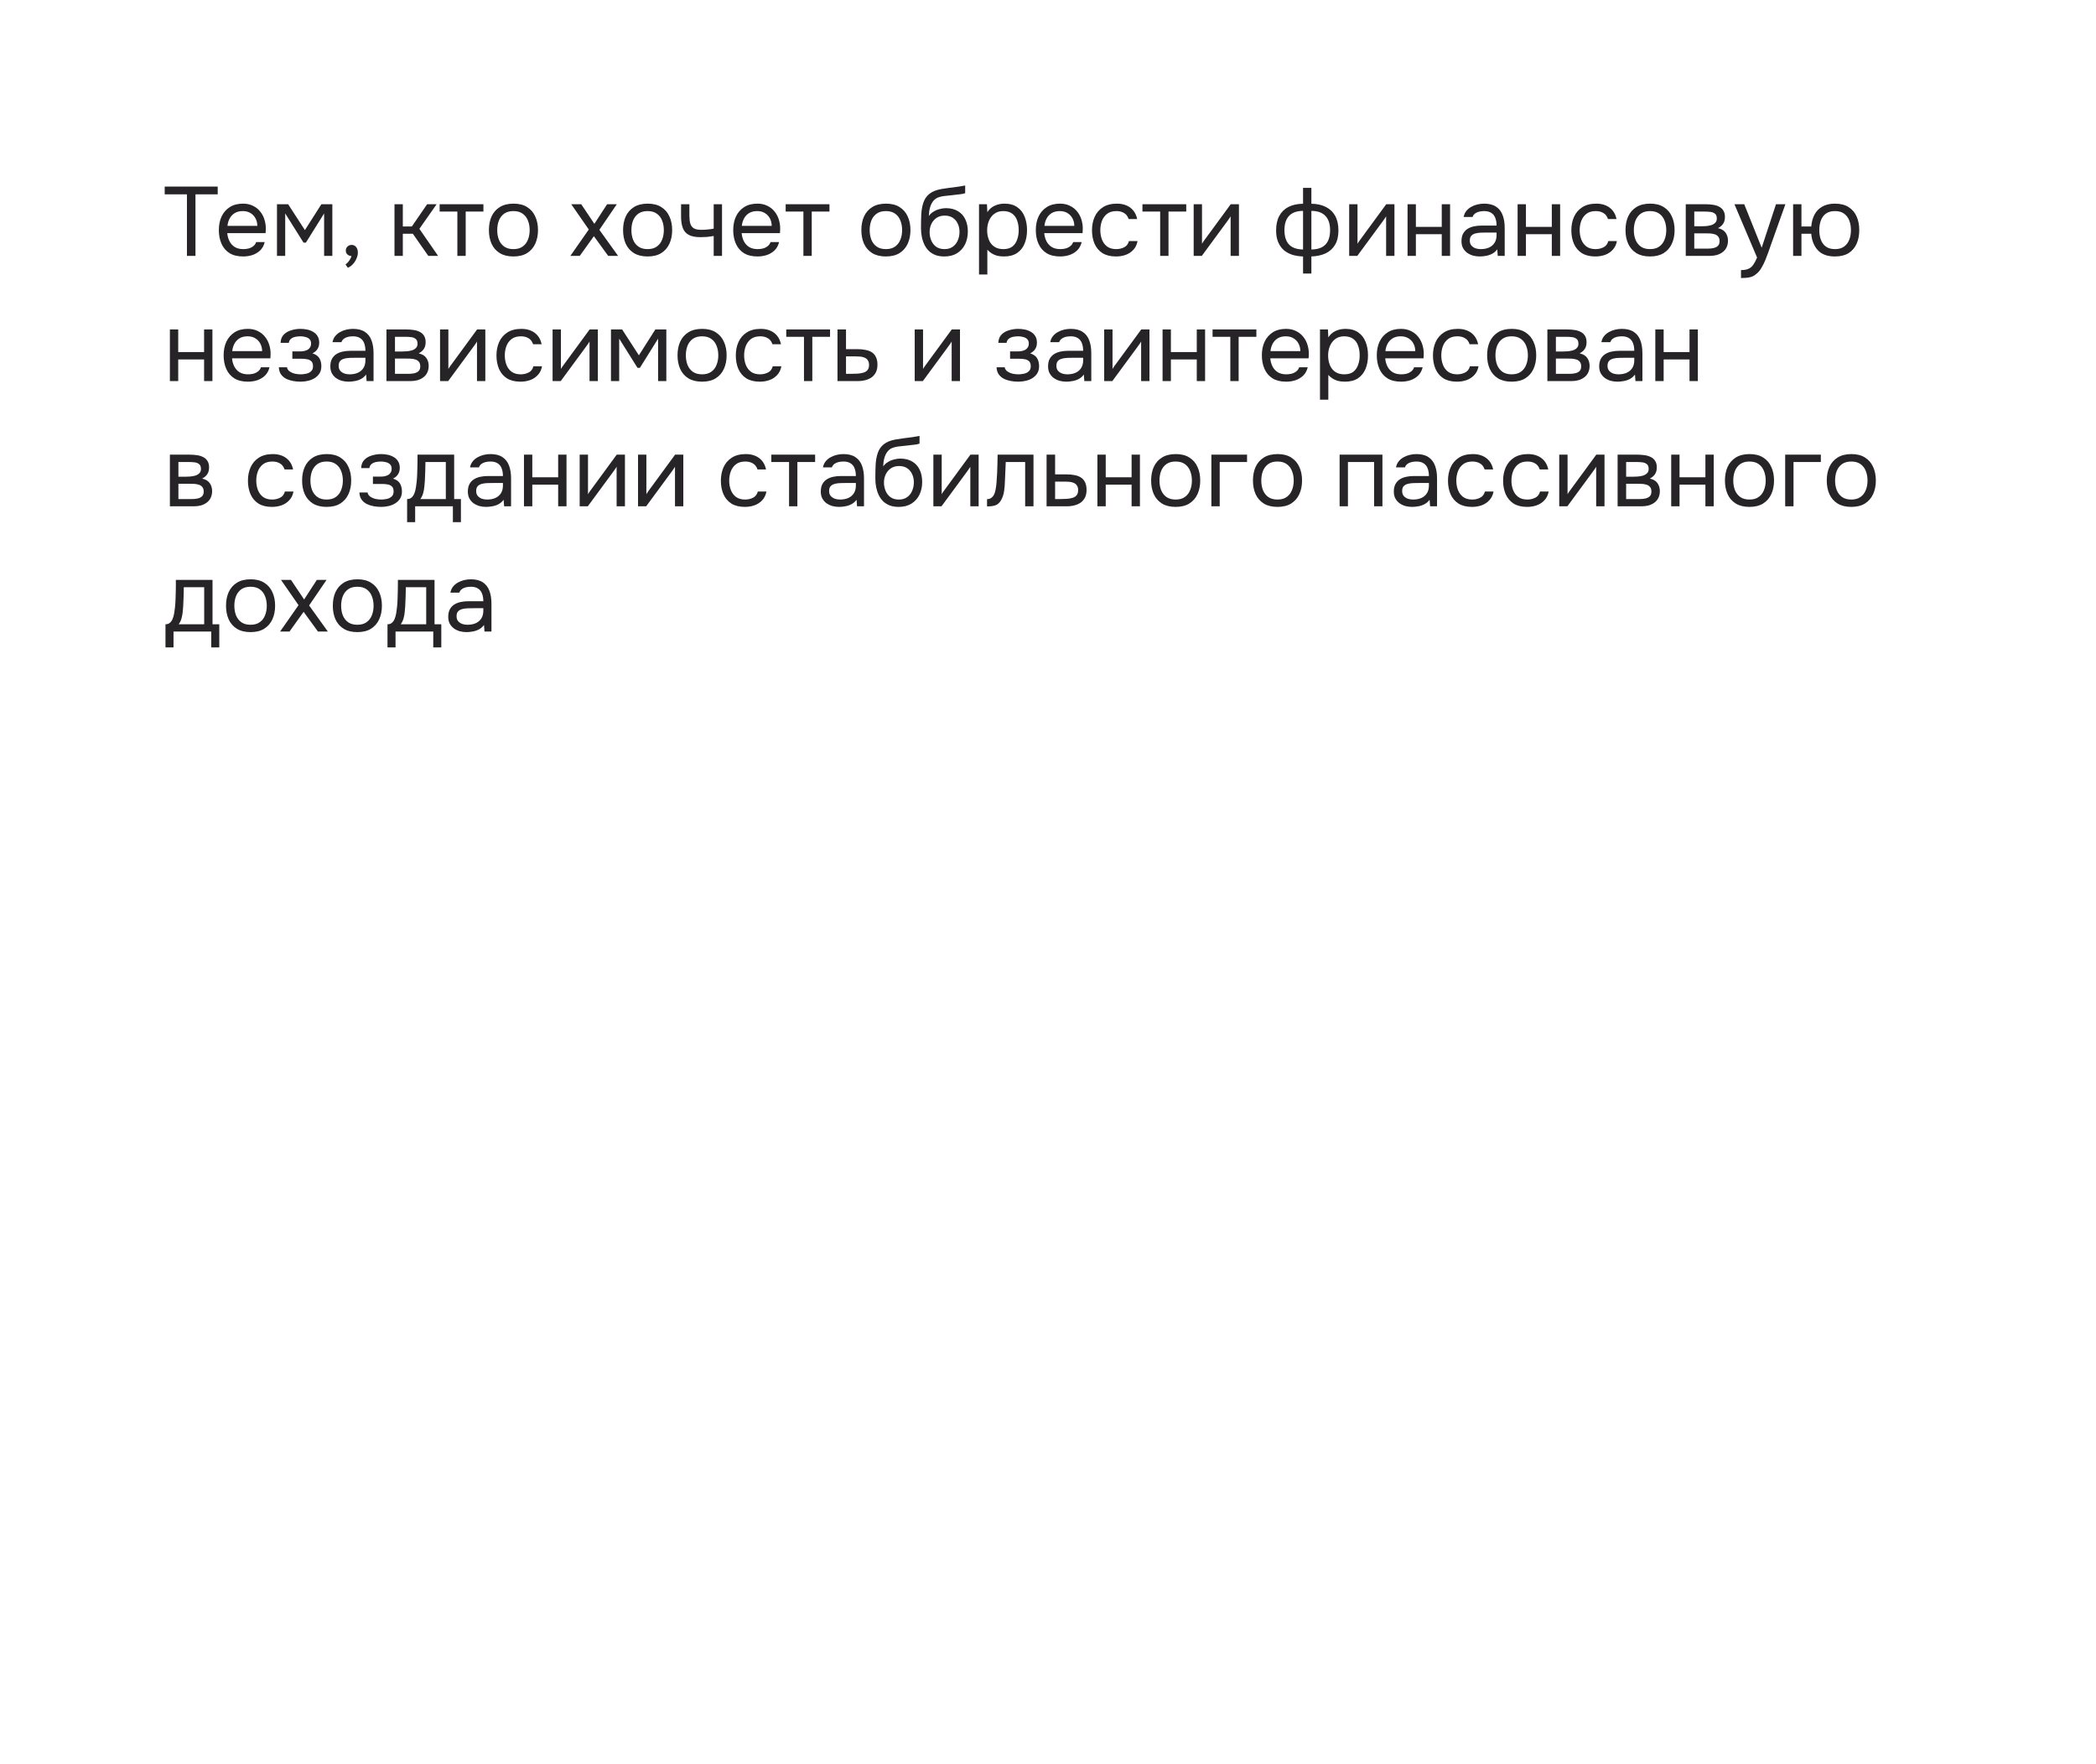 <?xml version="1.0" encoding="UTF-8"?> <svg xmlns="http://www.w3.org/2000/svg" width="385" height="324" viewBox="0 0 385 324" fill="none"><path d="M34.338 47V35.696H30.252V34.274H39.99V35.696H35.904V47H34.338ZM44.662 47.108C43.654 47.108 42.82 46.904 42.16 46.496C41.5 46.076 41.008 45.5 40.684 44.768C40.36 44.036 40.198 43.202 40.198 42.266C40.198 41.318 40.366 40.484 40.702 39.764C41.05 39.032 41.554 38.456 42.214 38.036C42.874 37.616 43.684 37.406 44.644 37.406C45.352 37.406 45.97 37.544 46.498 37.82C47.038 38.084 47.482 38.444 47.83 38.9C48.19 39.356 48.448 39.866 48.604 40.43C48.772 40.994 48.844 41.576 48.82 42.176C48.808 42.284 48.802 42.392 48.802 42.5C48.802 42.608 48.796 42.716 48.784 42.824H41.746C41.794 43.376 41.932 43.874 42.16 44.318C42.388 44.762 42.712 45.116 43.132 45.38C43.552 45.632 44.074 45.758 44.698 45.758C45.01 45.758 45.322 45.722 45.634 45.65C45.958 45.566 46.246 45.428 46.498 45.236C46.762 45.044 46.948 44.786 47.056 44.462H48.622C48.478 45.074 48.208 45.578 47.812 45.974C47.416 46.358 46.942 46.646 46.39 46.838C45.838 47.018 45.262 47.108 44.662 47.108ZM41.782 41.492H47.272C47.26 40.952 47.14 40.478 46.912 40.07C46.684 39.662 46.372 39.344 45.976 39.116C45.592 38.888 45.13 38.774 44.59 38.774C44.002 38.774 43.504 38.9 43.096 39.152C42.7 39.404 42.394 39.734 42.178 40.142C41.962 40.55 41.83 41 41.782 41.492ZM50.876 47V37.514H52.928L56.006 42.266L59.03 37.514H61.046V47H59.534V39.206L56.186 44.57H55.754L52.388 39.206V47H50.876ZM63.894 49.178L63.462 48.584C63.63 48.464 63.786 48.32 63.93 48.152C64.074 47.984 64.2 47.804 64.308 47.612C64.428 47.42 64.512 47.228 64.56 47.036C64.248 47.012 63.996 46.91 63.804 46.73C63.612 46.55 63.516 46.31 63.516 46.01C63.528 45.698 63.636 45.452 63.84 45.272C64.056 45.08 64.302 44.984 64.578 44.984C64.926 44.984 65.202 45.11 65.406 45.362C65.622 45.614 65.73 45.968 65.73 46.424C65.73 46.784 65.64 47.156 65.46 47.54C65.292 47.924 65.07 48.26 64.794 48.548C64.518 48.848 64.218 49.058 63.894 49.178ZM72.462 47V37.514H73.992V41.6H75.648L78.456 37.514H80.202L77.034 42.032L80.472 47H78.672L75.828 42.932H73.992V47H72.462ZM84.01 47V38.864H80.752V37.514H88.798V38.864H85.54V47H84.01ZM94.303 47.108C93.307 47.108 92.473 46.904 91.801 46.496C91.129 46.076 90.625 45.5 90.289 44.768C89.965 44.036 89.803 43.202 89.803 42.266C89.803 41.318 89.965 40.484 90.289 39.764C90.625 39.032 91.129 38.456 91.801 38.036C92.473 37.616 93.319 37.406 94.339 37.406C95.335 37.406 96.163 37.616 96.823 38.036C97.495 38.456 97.993 39.032 98.317 39.764C98.653 40.484 98.821 41.318 98.821 42.266C98.821 43.202 98.653 44.036 98.317 44.768C97.981 45.5 97.477 46.076 96.805 46.496C96.145 46.904 95.311 47.108 94.303 47.108ZM94.303 45.758C94.999 45.758 95.563 45.602 95.995 45.29C96.439 44.978 96.763 44.558 96.967 44.03C97.183 43.502 97.291 42.914 97.291 42.266C97.291 41.618 97.183 41.03 96.967 40.502C96.763 39.974 96.439 39.554 95.995 39.242C95.563 38.93 94.999 38.774 94.303 38.774C93.619 38.774 93.055 38.93 92.611 39.242C92.179 39.554 91.855 39.974 91.639 40.502C91.435 41.03 91.333 41.618 91.333 42.266C91.333 42.914 91.435 43.502 91.639 44.03C91.855 44.558 92.179 44.978 92.611 45.29C93.055 45.602 93.619 45.758 94.303 45.758ZM104.766 47L108.15 42.158L104.928 37.514H106.764L109.176 41.114L111.516 37.514H113.298L110.094 42.212L113.532 47H111.714L109.086 43.382L106.494 47H104.766ZM118.948 47.108C117.952 47.108 117.118 46.904 116.446 46.496C115.774 46.076 115.27 45.5 114.934 44.768C114.61 44.036 114.448 43.202 114.448 42.266C114.448 41.318 114.61 40.484 114.934 39.764C115.27 39.032 115.774 38.456 116.446 38.036C117.118 37.616 117.964 37.406 118.984 37.406C119.98 37.406 120.808 37.616 121.468 38.036C122.14 38.456 122.638 39.032 122.962 39.764C123.298 40.484 123.466 41.318 123.466 42.266C123.466 43.202 123.298 44.036 122.962 44.768C122.626 45.5 122.122 46.076 121.45 46.496C120.79 46.904 119.956 47.108 118.948 47.108ZM118.948 45.758C119.644 45.758 120.208 45.602 120.64 45.29C121.084 44.978 121.408 44.558 121.612 44.03C121.828 43.502 121.936 42.914 121.936 42.266C121.936 41.618 121.828 41.03 121.612 40.502C121.408 39.974 121.084 39.554 120.64 39.242C120.208 38.93 119.644 38.774 118.948 38.774C118.264 38.774 117.7 38.93 117.256 39.242C116.824 39.554 116.5 39.974 116.284 40.502C116.08 41.03 115.978 41.618 115.978 42.266C115.978 42.914 116.08 43.502 116.284 44.03C116.5 44.558 116.824 44.978 117.256 45.29C117.7 45.602 118.264 45.758 118.948 45.758ZM131.093 47V43.346C130.637 43.43 130.193 43.49 129.761 43.526C129.341 43.55 128.963 43.562 128.627 43.562C127.739 43.562 127.037 43.424 126.521 43.148C126.005 42.872 125.639 42.452 125.423 41.888C125.207 41.312 125.099 40.598 125.099 39.746V37.514H126.629V39.638C126.629 40.19 126.683 40.658 126.791 41.042C126.899 41.426 127.109 41.72 127.421 41.924C127.733 42.116 128.201 42.212 128.825 42.212C129.185 42.212 129.563 42.194 129.959 42.158C130.367 42.122 130.745 42.068 131.093 41.996V37.514H132.623V47H131.093ZM139.144 47.108C138.136 47.108 137.302 46.904 136.642 46.496C135.982 46.076 135.49 45.5 135.166 44.768C134.842 44.036 134.68 43.202 134.68 42.266C134.68 41.318 134.848 40.484 135.184 39.764C135.532 39.032 136.036 38.456 136.696 38.036C137.356 37.616 138.166 37.406 139.126 37.406C139.834 37.406 140.452 37.544 140.98 37.82C141.52 38.084 141.964 38.444 142.312 38.9C142.672 39.356 142.93 39.866 143.086 40.43C143.254 40.994 143.326 41.576 143.302 42.176C143.29 42.284 143.284 42.392 143.284 42.5C143.284 42.608 143.278 42.716 143.266 42.824H136.228C136.276 43.376 136.414 43.874 136.642 44.318C136.87 44.762 137.194 45.116 137.614 45.38C138.034 45.632 138.556 45.758 139.18 45.758C139.492 45.758 139.804 45.722 140.116 45.65C140.44 45.566 140.728 45.428 140.98 45.236C141.244 45.044 141.43 44.786 141.538 44.462H143.104C142.96 45.074 142.69 45.578 142.294 45.974C141.898 46.358 141.424 46.646 140.872 46.838C140.32 47.018 139.744 47.108 139.144 47.108ZM136.264 41.492H141.754C141.742 40.952 141.622 40.478 141.394 40.07C141.166 39.662 140.854 39.344 140.458 39.116C140.074 38.888 139.612 38.774 139.072 38.774C138.484 38.774 137.986 38.9 137.578 39.152C137.182 39.404 136.876 39.734 136.66 40.142C136.444 40.55 136.312 41 136.264 41.492ZM147.572 47V38.864H144.314V37.514H152.36V38.864H149.102V47H147.572ZM162.717 47.108C161.721 47.108 160.887 46.904 160.215 46.496C159.543 46.076 159.039 45.5 158.703 44.768C158.379 44.036 158.217 43.202 158.217 42.266C158.217 41.318 158.379 40.484 158.703 39.764C159.039 39.032 159.543 38.456 160.215 38.036C160.887 37.616 161.733 37.406 162.753 37.406C163.749 37.406 164.577 37.616 165.237 38.036C165.909 38.456 166.407 39.032 166.731 39.764C167.067 40.484 167.235 41.318 167.235 42.266C167.235 43.202 167.067 44.036 166.731 44.768C166.395 45.5 165.891 46.076 165.219 46.496C164.559 46.904 163.725 47.108 162.717 47.108ZM162.717 45.758C163.413 45.758 163.977 45.602 164.409 45.29C164.853 44.978 165.177 44.558 165.381 44.03C165.597 43.502 165.705 42.914 165.705 42.266C165.705 41.618 165.597 41.03 165.381 40.502C165.177 39.974 164.853 39.554 164.409 39.242C163.977 38.93 163.413 38.774 162.717 38.774C162.033 38.774 161.469 38.93 161.025 39.242C160.593 39.554 160.269 39.974 160.053 40.502C159.849 41.03 159.747 41.618 159.747 42.266C159.747 42.914 159.849 43.502 160.053 44.03C160.269 44.558 160.593 44.978 161.025 45.29C161.469 45.602 162.033 45.758 162.717 45.758ZM173.454 47.108C172.854 47.108 172.32 47.024 171.852 46.856C171.384 46.676 170.982 46.43 170.646 46.118C170.31 45.794 170.034 45.416 169.818 44.984C169.602 44.54 169.44 44.06 169.332 43.544C169.224 43.028 169.17 42.482 169.17 41.906C169.17 40.982 169.188 40.124 169.224 39.332C169.272 38.528 169.404 37.814 169.62 37.19C169.836 36.554 170.202 36.026 170.718 35.606C171.234 35.186 171.96 34.892 172.896 34.724C173.376 34.64 173.85 34.568 174.318 34.508C174.786 34.448 175.26 34.388 175.74 34.328C175.896 34.304 176.058 34.28 176.226 34.256C176.394 34.232 176.568 34.202 176.748 34.166C176.94 34.13 177.12 34.1 177.288 34.076V35.48C177.156 35.528 177.012 35.57 176.856 35.606C176.712 35.63 176.556 35.654 176.388 35.678C176.232 35.702 176.07 35.72 175.902 35.732C175.746 35.744 175.59 35.762 175.434 35.786C175.278 35.798 175.128 35.816 174.984 35.84C174.564 35.888 174.12 35.936 173.652 35.984C173.184 36.02 172.74 36.116 172.32 36.272C171.912 36.416 171.564 36.698 171.276 37.118C171.132 37.334 171.006 37.592 170.898 37.892C170.802 38.192 170.73 38.498 170.682 38.81C170.646 39.11 170.622 39.398 170.61 39.674C170.85 39.338 171.144 39.068 171.492 38.864C171.84 38.648 172.212 38.492 172.608 38.396C173.004 38.288 173.382 38.234 173.742 38.234C174.606 38.234 175.338 38.414 175.938 38.774C176.538 39.122 176.994 39.62 177.306 40.268C177.618 40.916 177.774 41.672 177.774 42.536C177.774 43.4 177.606 44.18 177.27 44.876C176.934 45.56 176.442 46.106 175.794 46.514C175.158 46.91 174.378 47.108 173.454 47.108ZM173.49 45.758C174.09 45.758 174.594 45.614 175.002 45.326C175.41 45.038 175.716 44.654 175.92 44.174C176.136 43.694 176.244 43.166 176.244 42.59C176.244 42.026 176.136 41.522 175.92 41.078C175.716 40.622 175.41 40.262 175.002 39.998C174.606 39.734 174.114 39.602 173.526 39.602C172.95 39.602 172.452 39.74 172.032 40.016C171.624 40.292 171.306 40.664 171.078 41.132C170.862 41.588 170.754 42.086 170.754 42.626C170.754 43.178 170.856 43.694 171.06 44.174C171.264 44.654 171.564 45.038 171.96 45.326C172.368 45.614 172.878 45.758 173.49 45.758ZM179.829 50.42V37.514H181.287L181.359 38.972C181.683 38.456 182.121 38.066 182.673 37.802C183.237 37.538 183.843 37.406 184.491 37.406C185.451 37.406 186.237 37.622 186.849 38.054C187.461 38.474 187.911 39.05 188.199 39.782C188.499 40.514 188.649 41.342 188.649 42.266C188.649 43.19 188.499 44.018 188.199 44.75C187.899 45.482 187.437 46.058 186.813 46.478C186.189 46.898 185.391 47.108 184.419 47.108C183.939 47.108 183.507 47.06 183.123 46.964C182.739 46.856 182.403 46.706 182.115 46.514C181.827 46.322 181.575 46.106 181.359 45.866V50.42H179.829ZM184.293 45.758C184.989 45.758 185.541 45.602 185.949 45.29C186.357 44.966 186.651 44.54 186.831 44.012C187.023 43.484 187.119 42.902 187.119 42.266C187.119 41.618 187.023 41.03 186.831 40.502C186.651 39.974 186.351 39.554 185.931 39.242C185.511 38.93 184.953 38.774 184.257 38.774C183.633 38.774 183.099 38.936 182.655 39.26C182.223 39.572 181.893 39.998 181.665 40.538C181.437 41.066 181.323 41.648 181.323 42.284C181.323 42.944 181.431 43.538 181.647 44.066C181.863 44.594 182.193 45.008 182.637 45.308C183.081 45.608 183.633 45.758 184.293 45.758ZM194.726 47.108C193.718 47.108 192.884 46.904 192.224 46.496C191.564 46.076 191.072 45.5 190.748 44.768C190.424 44.036 190.262 43.202 190.262 42.266C190.262 41.318 190.43 40.484 190.766 39.764C191.114 39.032 191.618 38.456 192.278 38.036C192.938 37.616 193.748 37.406 194.708 37.406C195.416 37.406 196.034 37.544 196.562 37.82C197.102 38.084 197.546 38.444 197.894 38.9C198.254 39.356 198.512 39.866 198.668 40.43C198.836 40.994 198.908 41.576 198.884 42.176C198.872 42.284 198.866 42.392 198.866 42.5C198.866 42.608 198.86 42.716 198.848 42.824H191.81C191.858 43.376 191.996 43.874 192.224 44.318C192.452 44.762 192.776 45.116 193.196 45.38C193.616 45.632 194.138 45.758 194.762 45.758C195.074 45.758 195.386 45.722 195.698 45.65C196.022 45.566 196.31 45.428 196.562 45.236C196.826 45.044 197.012 44.786 197.12 44.462H198.686C198.542 45.074 198.272 45.578 197.876 45.974C197.48 46.358 197.006 46.646 196.454 46.838C195.902 47.018 195.326 47.108 194.726 47.108ZM191.846 41.492H197.336C197.324 40.952 197.204 40.478 196.976 40.07C196.748 39.662 196.436 39.344 196.04 39.116C195.656 38.888 195.194 38.774 194.654 38.774C194.066 38.774 193.568 38.9 193.16 39.152C192.764 39.404 192.458 39.734 192.242 40.142C192.026 40.55 191.894 41 191.846 41.492ZM204.99 47.108C203.994 47.108 203.166 46.904 202.506 46.496C201.858 46.076 201.372 45.5 201.048 44.768C200.736 44.036 200.58 43.208 200.58 42.284C200.58 41.384 200.742 40.568 201.066 39.836C201.402 39.092 201.906 38.504 202.578 38.072C203.262 37.628 204.126 37.406 205.17 37.406C205.818 37.406 206.394 37.514 206.898 37.73C207.414 37.946 207.84 38.264 208.176 38.684C208.512 39.092 208.746 39.608 208.878 40.232H207.312C207.132 39.704 206.844 39.332 206.448 39.116C206.064 38.888 205.608 38.774 205.08 38.774C204.36 38.774 203.784 38.942 203.352 39.278C202.92 39.614 202.602 40.052 202.398 40.592C202.206 41.12 202.11 41.684 202.11 42.284C202.11 42.908 202.212 43.484 202.416 44.012C202.62 44.54 202.938 44.966 203.37 45.29C203.802 45.602 204.36 45.758 205.044 45.758C205.548 45.758 206.022 45.65 206.466 45.434C206.922 45.218 207.222 44.834 207.366 44.282H208.95C208.83 44.93 208.572 45.464 208.176 45.884C207.792 46.304 207.318 46.616 206.754 46.82C206.202 47.012 205.614 47.108 204.99 47.108ZM213.104 47V38.864H209.846V37.514H217.892V38.864H214.634V47H213.104ZM219.257 47V37.514H220.787V44.786C220.871 44.618 220.985 44.438 221.129 44.246C221.273 44.042 221.387 43.886 221.471 43.778L226.061 37.514H227.573V47H226.043V39.728C225.947 39.908 225.839 40.076 225.719 40.232C225.611 40.388 225.509 40.532 225.413 40.664L220.751 47H219.257ZM239.349 50.24V47.108C238.617 47.084 237.945 46.976 237.333 46.784C236.733 46.58 236.211 46.286 235.767 45.902C235.335 45.506 234.999 45.014 234.759 44.426C234.519 43.838 234.399 43.142 234.399 42.338C234.399 41.258 234.597 40.358 234.993 39.638C235.389 38.918 235.953 38.372 236.685 38C237.429 37.628 238.317 37.436 239.349 37.424V34.508H240.879V37.424C241.911 37.436 242.799 37.634 243.543 38.018C244.287 38.39 244.857 38.936 245.253 39.656C245.649 40.376 245.847 41.27 245.847 42.338C245.847 43.406 245.637 44.288 245.217 44.984C244.797 45.68 244.215 46.202 243.471 46.55C242.727 46.886 241.863 47.072 240.879 47.108V50.24H239.349ZM239.349 45.83V38.738C238.221 38.738 237.369 39.038 236.793 39.638C236.217 40.238 235.929 41.12 235.929 42.284C235.929 43.052 236.055 43.7 236.307 44.228C236.559 44.756 236.937 45.152 237.441 45.416C237.945 45.68 238.581 45.818 239.349 45.83ZM240.879 45.83C241.659 45.818 242.301 45.68 242.805 45.416C243.309 45.152 243.687 44.756 243.939 44.228C244.191 43.7 244.317 43.052 244.317 42.284C244.317 41.12 244.023 40.238 243.435 39.638C242.859 39.038 242.007 38.738 240.879 38.738V45.83ZM247.821 47V37.514H249.351V44.786C249.435 44.618 249.549 44.438 249.693 44.246C249.837 44.042 249.951 43.886 250.035 43.778L254.625 37.514H256.137V47H254.607V39.728C254.511 39.908 254.403 40.076 254.283 40.232C254.175 40.388 254.073 40.532 253.977 40.664L249.315 47H247.821ZM258.544 47V37.514H260.074V41.672H264.826V37.514H266.356V47H264.826V43.022H260.074V47H258.544ZM271.816 47.108C271.384 47.108 270.964 47.054 270.556 46.946C270.16 46.826 269.8 46.652 269.476 46.424C269.164 46.184 268.912 45.89 268.72 45.542C268.54 45.182 268.45 44.768 268.45 44.3C268.45 43.76 268.546 43.304 268.738 42.932C268.942 42.56 269.212 42.266 269.548 42.05C269.884 41.834 270.274 41.678 270.718 41.582C271.162 41.486 271.624 41.438 272.104 41.438H274.894C274.894 40.898 274.816 40.43 274.66 40.034C274.516 39.638 274.276 39.332 273.94 39.116C273.604 38.888 273.16 38.774 272.608 38.774C272.272 38.774 271.96 38.81 271.672 38.882C271.384 38.954 271.138 39.068 270.934 39.224C270.73 39.38 270.58 39.59 270.484 39.854H268.846C268.93 39.422 269.092 39.056 269.332 38.756C269.584 38.444 269.884 38.192 270.232 38C270.592 37.796 270.976 37.646 271.384 37.55C271.792 37.454 272.2 37.406 272.608 37.406C273.52 37.406 274.252 37.592 274.804 37.964C275.356 38.324 275.758 38.84 276.01 39.512C276.262 40.172 276.388 40.958 276.388 41.87V47H275.11L275.02 45.794C274.756 46.154 274.438 46.43 274.066 46.622C273.694 46.814 273.31 46.94 272.914 47C272.53 47.072 272.164 47.108 271.816 47.108ZM271.96 45.758C272.56 45.758 273.076 45.662 273.508 45.47C273.952 45.266 274.294 44.972 274.534 44.588C274.774 44.204 274.894 43.736 274.894 43.184V42.716H273.22C272.824 42.716 272.434 42.722 272.05 42.734C271.666 42.746 271.318 42.794 271.006 42.878C270.694 42.962 270.442 43.106 270.25 43.31C270.07 43.514 269.98 43.808 269.98 44.192C269.98 44.552 270.07 44.846 270.25 45.074C270.442 45.302 270.688 45.476 270.988 45.596C271.3 45.704 271.624 45.758 271.96 45.758ZM278.759 47V37.514H280.289V41.672H285.041V37.514H286.571V47H285.041V43.022H280.289V47H278.759ZM293.039 47.108C292.043 47.108 291.215 46.904 290.555 46.496C289.907 46.076 289.421 45.5 289.097 44.768C288.785 44.036 288.629 43.208 288.629 42.284C288.629 41.384 288.791 40.568 289.115 39.836C289.451 39.092 289.955 38.504 290.627 38.072C291.311 37.628 292.175 37.406 293.219 37.406C293.867 37.406 294.443 37.514 294.947 37.73C295.463 37.946 295.889 38.264 296.225 38.684C296.561 39.092 296.795 39.608 296.927 40.232H295.361C295.181 39.704 294.893 39.332 294.497 39.116C294.113 38.888 293.657 38.774 293.129 38.774C292.409 38.774 291.833 38.942 291.401 39.278C290.969 39.614 290.651 40.052 290.447 40.592C290.255 41.12 290.159 41.684 290.159 42.284C290.159 42.908 290.261 43.484 290.465 44.012C290.669 44.54 290.987 44.966 291.419 45.29C291.851 45.602 292.409 45.758 293.093 45.758C293.597 45.758 294.071 45.65 294.515 45.434C294.971 45.218 295.271 44.834 295.415 44.282H296.999C296.879 44.93 296.621 45.464 296.225 45.884C295.841 46.304 295.367 46.616 294.803 46.82C294.251 47.012 293.663 47.108 293.039 47.108ZM303.078 47.108C302.082 47.108 301.248 46.904 300.576 46.496C299.904 46.076 299.4 45.5 299.064 44.768C298.74 44.036 298.578 43.202 298.578 42.266C298.578 41.318 298.74 40.484 299.064 39.764C299.4 39.032 299.904 38.456 300.576 38.036C301.248 37.616 302.094 37.406 303.114 37.406C304.11 37.406 304.938 37.616 305.598 38.036C306.27 38.456 306.768 39.032 307.092 39.764C307.428 40.484 307.596 41.318 307.596 42.266C307.596 43.202 307.428 44.036 307.092 44.768C306.756 45.5 306.252 46.076 305.58 46.496C304.92 46.904 304.086 47.108 303.078 47.108ZM303.078 45.758C303.774 45.758 304.338 45.602 304.77 45.29C305.214 44.978 305.538 44.558 305.742 44.03C305.958 43.502 306.066 42.914 306.066 42.266C306.066 41.618 305.958 41.03 305.742 40.502C305.538 39.974 305.214 39.554 304.77 39.242C304.338 38.93 303.774 38.774 303.078 38.774C302.394 38.774 301.83 38.93 301.386 39.242C300.954 39.554 300.63 39.974 300.414 40.502C300.21 41.03 300.108 41.618 300.108 42.266C300.108 42.914 300.21 43.502 300.414 44.03C300.63 44.558 300.954 44.978 301.386 45.29C301.83 45.602 302.394 45.758 303.078 45.758ZM309.644 47V37.514H313.316C313.736 37.514 314.15 37.544 314.558 37.604C314.978 37.652 315.356 37.76 315.692 37.928C316.04 38.084 316.316 38.318 316.52 38.63C316.736 38.942 316.844 39.356 316.844 39.872C316.844 40.184 316.796 40.472 316.7 40.736C316.604 40.988 316.46 41.21 316.268 41.402C316.088 41.594 315.854 41.762 315.566 41.906C316.214 42.05 316.682 42.332 316.97 42.752C317.258 43.172 317.402 43.652 317.402 44.192C317.402 44.672 317.312 45.092 317.132 45.452C316.964 45.8 316.724 46.088 316.412 46.316C316.112 46.544 315.758 46.718 315.35 46.838C314.954 46.946 314.528 47 314.072 47H309.644ZM311.21 45.668H313.712C314.084 45.668 314.432 45.632 314.756 45.56C315.08 45.488 315.344 45.356 315.548 45.164C315.752 44.96 315.854 44.672 315.854 44.3C315.854 43.916 315.764 43.628 315.584 43.436C315.416 43.232 315.194 43.094 314.918 43.022C314.654 42.938 314.366 42.89 314.054 42.878C313.742 42.866 313.448 42.86 313.172 42.86H311.21V45.668ZM311.21 41.564H312.524C312.764 41.564 313.04 41.552 313.352 41.528C313.676 41.504 313.988 41.45 314.288 41.366C314.6 41.27 314.852 41.126 315.044 40.934C315.248 40.742 315.35 40.478 315.35 40.142C315.35 39.698 315.224 39.392 314.972 39.224C314.732 39.044 314.444 38.942 314.108 38.918C313.772 38.882 313.46 38.864 313.172 38.864H311.21V41.564ZM319.793 51.068V49.61C320.381 49.61 320.849 49.526 321.197 49.358C321.545 49.202 321.833 48.95 322.061 48.602C322.301 48.266 322.529 47.834 322.745 47.306L318.587 37.514H320.387L323.591 45.506L326.219 37.514H327.947L325.283 44.984C325.151 45.368 325.001 45.8 324.833 46.28C324.665 46.76 324.479 47.246 324.275 47.738C324.071 48.242 323.843 48.704 323.591 49.124C323.351 49.556 323.081 49.904 322.781 50.168C322.529 50.396 322.283 50.576 322.043 50.708C321.803 50.84 321.509 50.93 321.161 50.978C320.825 51.038 320.369 51.068 319.793 51.068ZM337.052 47.108C335.66 47.108 334.61 46.724 333.902 45.956C333.194 45.176 332.792 44.168 332.696 42.932H330.896V47H329.366V37.514H330.896V41.6H332.696C332.768 40.772 332.966 40.046 333.29 39.422C333.626 38.786 334.106 38.294 334.73 37.946C335.354 37.586 336.128 37.406 337.052 37.406C338.06 37.406 338.894 37.616 339.554 38.036C340.214 38.456 340.706 39.032 341.03 39.764C341.354 40.484 341.516 41.318 341.516 42.266C341.516 43.202 341.354 44.036 341.03 44.768C340.706 45.5 340.214 46.076 339.554 46.496C338.894 46.904 338.06 47.108 337.052 47.108ZM337.052 45.758C337.748 45.758 338.306 45.602 338.726 45.29C339.158 44.978 339.476 44.558 339.68 44.03C339.884 43.502 339.986 42.914 339.986 42.266C339.986 41.618 339.884 41.03 339.68 40.502C339.476 39.974 339.158 39.554 338.726 39.242C338.306 38.93 337.748 38.774 337.052 38.774C336.368 38.774 335.81 38.93 335.378 39.242C334.958 39.554 334.652 39.974 334.46 40.502C334.268 41.03 334.172 41.618 334.172 42.266C334.172 42.914 334.268 43.502 334.46 44.03C334.652 44.558 334.958 44.978 335.378 45.29C335.81 45.602 336.368 45.758 337.052 45.758ZM31.206 70V60.514H32.736V64.672H37.488V60.514H39.018V70H37.488V66.022H32.736V70H31.206ZM45.541 70.108C44.532 70.108 43.699 69.904 43.038 69.496C42.379 69.076 41.886 68.5 41.562 67.768C41.239 67.036 41.077 66.202 41.077 65.266C41.077 64.318 41.245 63.484 41.581 62.764C41.928 62.032 42.432 61.456 43.093 61.036C43.752 60.616 44.562 60.406 45.523 60.406C46.23 60.406 46.849 60.544 47.377 60.82C47.916 61.084 48.361 61.444 48.709 61.9C49.069 62.356 49.327 62.866 49.483 63.43C49.651 63.994 49.722 64.576 49.699 65.176C49.687 65.284 49.681 65.392 49.681 65.5C49.681 65.608 49.675 65.716 49.663 65.824H42.624C42.672 66.376 42.81 66.874 43.038 67.318C43.267 67.762 43.59 68.116 44.011 68.38C44.431 68.632 44.953 68.758 45.577 68.758C45.889 68.758 46.2 68.722 46.513 68.65C46.837 68.566 47.124 68.428 47.377 68.236C47.641 68.044 47.827 67.786 47.934 67.462H49.501C49.356 68.074 49.087 68.578 48.691 68.974C48.294 69.358 47.821 69.646 47.269 69.838C46.717 70.018 46.141 70.108 45.541 70.108ZM42.66 64.492H48.151C48.139 63.952 48.019 63.478 47.791 63.07C47.562 62.662 47.251 62.344 46.855 62.116C46.471 61.888 46.008 61.774 45.468 61.774C44.88 61.774 44.383 61.9 43.974 62.152C43.578 62.404 43.273 62.734 43.056 63.142C42.84 63.55 42.709 64 42.66 64.492ZM55.193 70.108C54.737 70.108 54.281 70.066 53.825 69.982C53.369 69.898 52.943 69.76 52.547 69.568C52.163 69.364 51.851 69.094 51.611 68.758C51.371 68.41 51.239 67.978 51.215 67.462H52.709C52.769 67.786 52.943 68.044 53.231 68.236C53.519 68.428 53.843 68.566 54.203 68.65C54.575 68.722 54.905 68.758 55.193 68.758C55.529 68.758 55.871 68.722 56.219 68.65C56.579 68.578 56.879 68.434 57.119 68.218C57.371 68.002 57.497 67.684 57.497 67.264C57.497 66.856 57.395 66.556 57.191 66.364C56.999 66.172 56.741 66.046 56.417 65.986C56.105 65.926 55.763 65.896 55.391 65.896H53.699V64.546H55.085C55.313 64.546 55.547 64.528 55.787 64.492C56.027 64.444 56.249 64.372 56.453 64.276C56.657 64.168 56.819 64.018 56.939 63.826C57.071 63.634 57.137 63.388 57.137 63.088C57.137 62.752 57.041 62.488 56.849 62.296C56.657 62.104 56.411 61.972 56.111 61.9C55.811 61.816 55.505 61.774 55.193 61.774C54.905 61.774 54.599 61.804 54.275 61.864C53.963 61.924 53.693 62.044 53.465 62.224C53.237 62.392 53.099 62.644 53.051 62.98H51.539C51.563 62.332 51.761 61.822 52.133 61.45C52.505 61.078 52.967 60.814 53.519 60.658C54.071 60.49 54.623 60.406 55.175 60.406C55.595 60.406 56.009 60.448 56.417 60.532C56.825 60.616 57.197 60.76 57.533 60.964C57.869 61.156 58.133 61.414 58.325 61.738C58.529 62.062 58.631 62.464 58.631 62.944C58.631 63.376 58.529 63.76 58.325 64.096C58.121 64.432 57.809 64.702 57.389 64.906C58.001 65.098 58.427 65.398 58.667 65.806C58.907 66.214 59.027 66.7 59.027 67.264C59.027 67.768 58.919 68.2 58.703 68.56C58.487 68.908 58.193 69.202 57.821 69.442C57.461 69.67 57.053 69.838 56.597 69.946C56.141 70.054 55.673 70.108 55.193 70.108ZM64.043 70.108C63.611 70.108 63.191 70.054 62.783 69.946C62.387 69.826 62.027 69.652 61.703 69.424C61.391 69.184 61.139 68.89 60.947 68.542C60.767 68.182 60.677 67.768 60.677 67.3C60.677 66.76 60.773 66.304 60.965 65.932C61.169 65.56 61.439 65.266 61.775 65.05C62.111 64.834 62.501 64.678 62.945 64.582C63.389 64.486 63.851 64.438 64.331 64.438H67.121C67.121 63.898 67.043 63.43 66.887 63.034C66.743 62.638 66.503 62.332 66.167 62.116C65.831 61.888 65.387 61.774 64.835 61.774C64.499 61.774 64.187 61.81 63.899 61.882C63.611 61.954 63.365 62.068 63.161 62.224C62.957 62.38 62.807 62.59 62.711 62.854H61.073C61.157 62.422 61.319 62.056 61.559 61.756C61.811 61.444 62.111 61.192 62.459 61C62.819 60.796 63.203 60.646 63.611 60.55C64.019 60.454 64.427 60.406 64.835 60.406C65.747 60.406 66.479 60.592 67.031 60.964C67.583 61.324 67.985 61.84 68.237 62.512C68.489 63.172 68.615 63.958 68.615 64.87V70H67.337L67.247 68.794C66.983 69.154 66.665 69.43 66.293 69.622C65.921 69.814 65.537 69.94 65.141 70C64.757 70.072 64.391 70.108 64.043 70.108ZM64.187 68.758C64.787 68.758 65.303 68.662 65.735 68.47C66.179 68.266 66.521 67.972 66.761 67.588C67.001 67.204 67.121 66.736 67.121 66.184V65.716H65.447C65.051 65.716 64.661 65.722 64.277 65.734C63.893 65.746 63.545 65.794 63.233 65.878C62.921 65.962 62.669 66.106 62.477 66.31C62.297 66.514 62.207 66.808 62.207 67.192C62.207 67.552 62.297 67.846 62.477 68.074C62.669 68.302 62.915 68.476 63.215 68.596C63.527 68.704 63.851 68.758 64.187 68.758ZM70.985 70V60.514H74.657C75.077 60.514 75.491 60.544 75.899 60.604C76.319 60.652 76.697 60.76 77.033 60.928C77.381 61.084 77.657 61.318 77.861 61.63C78.077 61.942 78.185 62.356 78.185 62.872C78.185 63.184 78.137 63.472 78.041 63.736C77.945 63.988 77.801 64.21 77.609 64.402C77.429 64.594 77.195 64.762 76.907 64.906C77.555 65.05 78.023 65.332 78.311 65.752C78.599 66.172 78.743 66.652 78.743 67.192C78.743 67.672 78.653 68.092 78.473 68.452C78.305 68.8 78.065 69.088 77.753 69.316C77.453 69.544 77.099 69.718 76.691 69.838C76.295 69.946 75.869 70 75.413 70H70.985ZM72.551 68.668H75.053C75.425 68.668 75.773 68.632 76.097 68.56C76.421 68.488 76.685 68.356 76.889 68.164C77.093 67.96 77.195 67.672 77.195 67.3C77.195 66.916 77.105 66.628 76.925 66.436C76.757 66.232 76.535 66.094 76.259 66.022C75.995 65.938 75.707 65.89 75.395 65.878C75.083 65.866 74.789 65.86 74.513 65.86H72.551V68.668ZM72.551 64.564H73.865C74.105 64.564 74.381 64.552 74.693 64.528C75.017 64.504 75.329 64.45 75.629 64.366C75.941 64.27 76.193 64.126 76.385 63.934C76.589 63.742 76.691 63.478 76.691 63.142C76.691 62.698 76.565 62.392 76.313 62.224C76.073 62.044 75.785 61.942 75.449 61.918C75.113 61.882 74.801 61.864 74.513 61.864H72.551V64.564ZM80.829 70V60.514H82.359V67.786C82.443 67.618 82.557 67.438 82.701 67.246C82.845 67.042 82.959 66.886 83.043 66.778L87.633 60.514H89.145V70H87.615V62.728C87.519 62.908 87.411 63.076 87.291 63.232C87.183 63.388 87.081 63.532 86.985 63.664L82.323 70H80.829ZM95.602 70.108C94.606 70.108 93.778 69.904 93.118 69.496C92.47 69.076 91.984 68.5 91.66 67.768C91.348 67.036 91.192 66.208 91.192 65.284C91.192 64.384 91.354 63.568 91.678 62.836C92.014 62.092 92.518 61.504 93.19 61.072C93.874 60.628 94.738 60.406 95.782 60.406C96.43 60.406 97.006 60.514 97.51 60.73C98.026 60.946 98.452 61.264 98.788 61.684C99.124 62.092 99.358 62.608 99.49 63.232H97.924C97.744 62.704 97.456 62.332 97.06 62.116C96.676 61.888 96.22 61.774 95.692 61.774C94.972 61.774 94.396 61.942 93.964 62.278C93.532 62.614 93.214 63.052 93.01 63.592C92.818 64.12 92.722 64.684 92.722 65.284C92.722 65.908 92.824 66.484 93.028 67.012C93.232 67.54 93.55 67.966 93.982 68.29C94.414 68.602 94.972 68.758 95.656 68.758C96.16 68.758 96.634 68.65 97.078 68.434C97.534 68.218 97.834 67.834 97.978 67.282H99.562C99.442 67.93 99.184 68.464 98.788 68.884C98.404 69.304 97.93 69.616 97.366 69.82C96.814 70.012 96.226 70.108 95.602 70.108ZM101.501 70V60.514H103.031V67.786C103.115 67.618 103.229 67.438 103.373 67.246C103.517 67.042 103.631 66.886 103.715 66.778L108.305 60.514H109.817V70H108.287V62.728C108.191 62.908 108.083 63.076 107.963 63.232C107.855 63.388 107.753 63.532 107.657 63.664L102.995 70H101.501ZM112.224 70V60.514H114.276L117.354 65.266L120.378 60.514H122.394V70H120.882V62.206L117.534 67.57H117.102L113.736 62.206V70H112.224ZM128.95 70.108C127.954 70.108 127.12 69.904 126.448 69.496C125.776 69.076 125.272 68.5 124.936 67.768C124.612 67.036 124.45 66.202 124.45 65.266C124.45 64.318 124.612 63.484 124.936 62.764C125.272 62.032 125.776 61.456 126.448 61.036C127.12 60.616 127.966 60.406 128.986 60.406C129.982 60.406 130.81 60.616 131.47 61.036C132.142 61.456 132.64 62.032 132.964 62.764C133.3 63.484 133.468 64.318 133.468 65.266C133.468 66.202 133.3 67.036 132.964 67.768C132.628 68.5 132.124 69.076 131.452 69.496C130.792 69.904 129.958 70.108 128.95 70.108ZM128.95 68.758C129.646 68.758 130.21 68.602 130.642 68.29C131.086 67.978 131.41 67.558 131.614 67.03C131.83 66.502 131.938 65.914 131.938 65.266C131.938 64.618 131.83 64.03 131.614 63.502C131.41 62.974 131.086 62.554 130.642 62.242C130.21 61.93 129.646 61.774 128.95 61.774C128.266 61.774 127.702 61.93 127.258 62.242C126.826 62.554 126.502 62.974 126.286 63.502C126.082 64.03 125.98 64.618 125.98 65.266C125.98 65.914 126.082 66.502 126.286 67.03C126.502 67.558 126.826 67.978 127.258 68.29C127.702 68.602 128.266 68.758 128.95 68.758ZM139.565 70.108C138.569 70.108 137.741 69.904 137.081 69.496C136.433 69.076 135.947 68.5 135.623 67.768C135.311 67.036 135.155 66.208 135.155 65.284C135.155 64.384 135.317 63.568 135.641 62.836C135.977 62.092 136.481 61.504 137.153 61.072C137.837 60.628 138.701 60.406 139.745 60.406C140.393 60.406 140.969 60.514 141.473 60.73C141.989 60.946 142.415 61.264 142.751 61.684C143.087 62.092 143.321 62.608 143.453 63.232H141.887C141.707 62.704 141.419 62.332 141.023 62.116C140.639 61.888 140.183 61.774 139.655 61.774C138.935 61.774 138.359 61.942 137.927 62.278C137.495 62.614 137.177 63.052 136.973 63.592C136.781 64.12 136.685 64.684 136.685 65.284C136.685 65.908 136.787 66.484 136.991 67.012C137.195 67.54 137.513 67.966 137.945 68.29C138.377 68.602 138.935 68.758 139.619 68.758C140.123 68.758 140.597 68.65 141.041 68.434C141.497 68.218 141.797 67.834 141.941 67.282H143.525C143.405 67.93 143.147 68.464 142.751 68.884C142.367 69.304 141.893 69.616 141.329 69.82C140.777 70.012 140.189 70.108 139.565 70.108ZM147.678 70V61.864H144.42V60.514H152.466V61.864H149.208V70H147.678ZM153.831 70V60.514H155.397V64.132H157.485C158.049 64.132 158.553 64.18 158.997 64.276C159.453 64.36 159.843 64.51 160.167 64.726C160.491 64.942 160.737 65.236 160.905 65.608C161.085 65.968 161.175 66.43 161.175 66.994C161.175 67.51 161.085 67.96 160.905 68.344C160.725 68.716 160.473 69.028 160.149 69.28C159.825 69.52 159.435 69.7 158.979 69.82C158.535 69.94 158.043 70 157.503 70H153.831ZM155.397 68.668H156.297C156.717 68.668 157.119 68.656 157.503 68.632C157.899 68.608 158.259 68.548 158.583 68.452C158.907 68.356 159.159 68.2 159.339 67.984C159.531 67.756 159.627 67.444 159.627 67.048C159.627 66.664 159.549 66.37 159.393 66.166C159.249 65.95 159.057 65.794 158.817 65.698C158.577 65.59 158.313 65.524 158.025 65.5C157.749 65.476 157.473 65.464 157.197 65.464H155.397V68.668ZM168.017 70V60.514H169.547V67.786C169.631 67.618 169.745 67.438 169.889 67.246C170.033 67.042 170.147 66.886 170.231 66.778L174.821 60.514H176.333V70H174.803V62.728C174.707 62.908 174.599 63.076 174.479 63.232C174.371 63.388 174.269 63.532 174.173 63.664L169.511 70H168.017ZM187.029 70.108C186.573 70.108 186.117 70.066 185.661 69.982C185.205 69.898 184.779 69.76 184.383 69.568C183.999 69.364 183.687 69.094 183.447 68.758C183.207 68.41 183.075 67.978 183.051 67.462H184.545C184.605 67.786 184.779 68.044 185.067 68.236C185.355 68.428 185.679 68.566 186.039 68.65C186.411 68.722 186.741 68.758 187.029 68.758C187.365 68.758 187.707 68.722 188.055 68.65C188.415 68.578 188.715 68.434 188.955 68.218C189.207 68.002 189.333 67.684 189.333 67.264C189.333 66.856 189.231 66.556 189.027 66.364C188.835 66.172 188.577 66.046 188.253 65.986C187.941 65.926 187.599 65.896 187.227 65.896H185.535V64.546H186.921C187.149 64.546 187.383 64.528 187.623 64.492C187.863 64.444 188.085 64.372 188.289 64.276C188.493 64.168 188.655 64.018 188.775 63.826C188.907 63.634 188.973 63.388 188.973 63.088C188.973 62.752 188.877 62.488 188.685 62.296C188.493 62.104 188.247 61.972 187.947 61.9C187.647 61.816 187.341 61.774 187.029 61.774C186.741 61.774 186.435 61.804 186.111 61.864C185.799 61.924 185.529 62.044 185.301 62.224C185.073 62.392 184.935 62.644 184.887 62.98H183.375C183.399 62.332 183.597 61.822 183.969 61.45C184.341 61.078 184.803 60.814 185.355 60.658C185.907 60.49 186.459 60.406 187.011 60.406C187.431 60.406 187.845 60.448 188.253 60.532C188.661 60.616 189.033 60.76 189.369 60.964C189.705 61.156 189.969 61.414 190.161 61.738C190.365 62.062 190.467 62.464 190.467 62.944C190.467 63.376 190.365 63.76 190.161 64.096C189.957 64.432 189.645 64.702 189.225 64.906C189.837 65.098 190.263 65.398 190.503 65.806C190.743 66.214 190.863 66.7 190.863 67.264C190.863 67.768 190.755 68.2 190.539 68.56C190.323 68.908 190.029 69.202 189.657 69.442C189.297 69.67 188.889 69.838 188.433 69.946C187.977 70.054 187.509 70.108 187.029 70.108ZM195.879 70.108C195.447 70.108 195.027 70.054 194.619 69.946C194.223 69.826 193.863 69.652 193.539 69.424C193.227 69.184 192.975 68.89 192.783 68.542C192.603 68.182 192.513 67.768 192.513 67.3C192.513 66.76 192.609 66.304 192.801 65.932C193.005 65.56 193.275 65.266 193.611 65.05C193.947 64.834 194.337 64.678 194.781 64.582C195.225 64.486 195.687 64.438 196.167 64.438H198.957C198.957 63.898 198.879 63.43 198.723 63.034C198.579 62.638 198.339 62.332 198.003 62.116C197.667 61.888 197.223 61.774 196.671 61.774C196.335 61.774 196.023 61.81 195.735 61.882C195.447 61.954 195.201 62.068 194.997 62.224C194.793 62.38 194.643 62.59 194.547 62.854H192.909C192.993 62.422 193.155 62.056 193.395 61.756C193.647 61.444 193.947 61.192 194.295 61C194.655 60.796 195.039 60.646 195.447 60.55C195.855 60.454 196.263 60.406 196.671 60.406C197.583 60.406 198.315 60.592 198.867 60.964C199.419 61.324 199.821 61.84 200.073 62.512C200.325 63.172 200.451 63.958 200.451 64.87V70H199.173L199.083 68.794C198.819 69.154 198.501 69.43 198.129 69.622C197.757 69.814 197.373 69.94 196.977 70C196.593 70.072 196.227 70.108 195.879 70.108ZM196.023 68.758C196.623 68.758 197.139 68.662 197.571 68.47C198.015 68.266 198.357 67.972 198.597 67.588C198.837 67.204 198.957 66.736 198.957 66.184V65.716H197.283C196.887 65.716 196.497 65.722 196.113 65.734C195.729 65.746 195.381 65.794 195.069 65.878C194.757 65.962 194.505 66.106 194.313 66.31C194.133 66.514 194.043 66.808 194.043 67.192C194.043 67.552 194.133 67.846 194.313 68.074C194.505 68.302 194.751 68.476 195.051 68.596C195.363 68.704 195.687 68.758 196.023 68.758ZM202.821 70V60.514H204.351V67.786C204.435 67.618 204.549 67.438 204.693 67.246C204.837 67.042 204.951 66.886 205.035 66.778L209.625 60.514H211.137V70H209.607V62.728C209.511 62.908 209.403 63.076 209.283 63.232C209.175 63.388 209.073 63.532 208.977 63.664L204.315 70H202.821ZM213.544 70V60.514H215.074V64.672H219.826V60.514H221.356V70H219.826V66.022H215.074V70H213.544ZM225.988 70V61.864H222.73V60.514H230.776V61.864H227.518V70H225.988ZM236.246 70.108C235.238 70.108 234.404 69.904 233.744 69.496C233.084 69.076 232.592 68.5 232.268 67.768C231.944 67.036 231.782 66.202 231.782 65.266C231.782 64.318 231.95 63.484 232.286 62.764C232.634 62.032 233.138 61.456 233.798 61.036C234.458 60.616 235.268 60.406 236.228 60.406C236.936 60.406 237.554 60.544 238.082 60.82C238.622 61.084 239.066 61.444 239.414 61.9C239.774 62.356 240.032 62.866 240.188 63.43C240.356 63.994 240.428 64.576 240.404 65.176C240.392 65.284 240.386 65.392 240.386 65.5C240.386 65.608 240.38 65.716 240.368 65.824H233.33C233.378 66.376 233.516 66.874 233.744 67.318C233.972 67.762 234.296 68.116 234.716 68.38C235.136 68.632 235.658 68.758 236.282 68.758C236.594 68.758 236.906 68.722 237.218 68.65C237.542 68.566 237.83 68.428 238.082 68.236C238.346 68.044 238.532 67.786 238.64 67.462H240.206C240.062 68.074 239.792 68.578 239.396 68.974C239 69.358 238.526 69.646 237.974 69.838C237.422 70.018 236.846 70.108 236.246 70.108ZM233.366 64.492H238.856C238.844 63.952 238.724 63.478 238.496 63.07C238.268 62.662 237.956 62.344 237.56 62.116C237.176 61.888 236.714 61.774 236.174 61.774C235.586 61.774 235.088 61.9 234.68 62.152C234.284 62.404 233.978 62.734 233.762 63.142C233.546 63.55 233.414 64 233.366 64.492ZM242.46 73.42V60.514H243.918L243.99 61.972C244.314 61.456 244.752 61.066 245.304 60.802C245.868 60.538 246.474 60.406 247.122 60.406C248.082 60.406 248.868 60.622 249.48 61.054C250.092 61.474 250.542 62.05 250.83 62.782C251.13 63.514 251.28 64.342 251.28 65.266C251.28 66.19 251.13 67.018 250.83 67.75C250.53 68.482 250.068 69.058 249.444 69.478C248.82 69.898 248.022 70.108 247.05 70.108C246.57 70.108 246.138 70.06 245.754 69.964C245.37 69.856 245.034 69.706 244.746 69.514C244.458 69.322 244.206 69.106 243.99 68.866V73.42H242.46ZM246.924 68.758C247.62 68.758 248.172 68.602 248.58 68.29C248.988 67.966 249.282 67.54 249.462 67.012C249.654 66.484 249.75 65.902 249.75 65.266C249.75 64.618 249.654 64.03 249.462 63.502C249.282 62.974 248.982 62.554 248.562 62.242C248.142 61.93 247.584 61.774 246.888 61.774C246.264 61.774 245.73 61.936 245.286 62.26C244.854 62.572 244.524 62.998 244.296 63.538C244.068 64.066 243.954 64.648 243.954 65.284C243.954 65.944 244.062 66.538 244.278 67.066C244.494 67.594 244.824 68.008 245.268 68.308C245.712 68.608 246.264 68.758 246.924 68.758ZM257.357 70.108C256.349 70.108 255.515 69.904 254.855 69.496C254.195 69.076 253.703 68.5 253.379 67.768C253.055 67.036 252.893 66.202 252.893 65.266C252.893 64.318 253.061 63.484 253.397 62.764C253.745 62.032 254.249 61.456 254.909 61.036C255.569 60.616 256.379 60.406 257.339 60.406C258.047 60.406 258.665 60.544 259.193 60.82C259.733 61.084 260.177 61.444 260.525 61.9C260.885 62.356 261.143 62.866 261.299 63.43C261.467 63.994 261.539 64.576 261.515 65.176C261.503 65.284 261.497 65.392 261.497 65.5C261.497 65.608 261.491 65.716 261.479 65.824H254.441C254.489 66.376 254.627 66.874 254.855 67.318C255.083 67.762 255.407 68.116 255.827 68.38C256.247 68.632 256.769 68.758 257.393 68.758C257.705 68.758 258.017 68.722 258.329 68.65C258.653 68.566 258.941 68.428 259.193 68.236C259.457 68.044 259.643 67.786 259.751 67.462H261.317C261.173 68.074 260.903 68.578 260.507 68.974C260.111 69.358 259.637 69.646 259.085 69.838C258.533 70.018 257.957 70.108 257.357 70.108ZM254.477 64.492H259.967C259.955 63.952 259.835 63.478 259.607 63.07C259.379 62.662 259.067 62.344 258.671 62.116C258.287 61.888 257.825 61.774 257.285 61.774C256.697 61.774 256.199 61.9 255.791 62.152C255.395 62.404 255.089 62.734 254.873 63.142C254.657 63.55 254.525 64 254.477 64.492ZM267.621 70.108C266.625 70.108 265.797 69.904 265.137 69.496C264.489 69.076 264.003 68.5 263.679 67.768C263.367 67.036 263.211 66.208 263.211 65.284C263.211 64.384 263.373 63.568 263.697 62.836C264.033 62.092 264.537 61.504 265.209 61.072C265.893 60.628 266.757 60.406 267.801 60.406C268.449 60.406 269.025 60.514 269.529 60.73C270.045 60.946 270.471 61.264 270.807 61.684C271.143 62.092 271.377 62.608 271.509 63.232H269.943C269.763 62.704 269.475 62.332 269.079 62.116C268.695 61.888 268.239 61.774 267.711 61.774C266.991 61.774 266.415 61.942 265.983 62.278C265.551 62.614 265.233 63.052 265.029 63.592C264.837 64.12 264.741 64.684 264.741 65.284C264.741 65.908 264.843 66.484 265.047 67.012C265.251 67.54 265.569 67.966 266.001 68.29C266.433 68.602 266.991 68.758 267.675 68.758C268.179 68.758 268.653 68.65 269.097 68.434C269.553 68.218 269.853 67.834 269.997 67.282H271.581C271.461 67.93 271.203 68.464 270.807 68.884C270.423 69.304 269.949 69.616 269.385 69.82C268.833 70.012 268.245 70.108 267.621 70.108ZM277.66 70.108C276.664 70.108 275.83 69.904 275.158 69.496C274.486 69.076 273.982 68.5 273.646 67.768C273.322 67.036 273.16 66.202 273.16 65.266C273.16 64.318 273.322 63.484 273.646 62.764C273.982 62.032 274.486 61.456 275.158 61.036C275.83 60.616 276.676 60.406 277.696 60.406C278.692 60.406 279.52 60.616 280.18 61.036C280.852 61.456 281.35 62.032 281.674 62.764C282.01 63.484 282.178 64.318 282.178 65.266C282.178 66.202 282.01 67.036 281.674 67.768C281.338 68.5 280.834 69.076 280.162 69.496C279.502 69.904 278.668 70.108 277.66 70.108ZM277.66 68.758C278.356 68.758 278.92 68.602 279.352 68.29C279.796 67.978 280.12 67.558 280.324 67.03C280.54 66.502 280.648 65.914 280.648 65.266C280.648 64.618 280.54 64.03 280.324 63.502C280.12 62.974 279.796 62.554 279.352 62.242C278.92 61.93 278.356 61.774 277.66 61.774C276.976 61.774 276.412 61.93 275.968 62.242C275.536 62.554 275.212 62.974 274.996 63.502C274.792 64.03 274.69 64.618 274.69 65.266C274.69 65.914 274.792 66.502 274.996 67.03C275.212 67.558 275.536 67.978 275.968 68.29C276.412 68.602 276.976 68.758 277.66 68.758ZM284.226 70V60.514H287.898C288.318 60.514 288.732 60.544 289.14 60.604C289.56 60.652 289.938 60.76 290.274 60.928C290.622 61.084 290.898 61.318 291.102 61.63C291.318 61.942 291.426 62.356 291.426 62.872C291.426 63.184 291.378 63.472 291.282 63.736C291.186 63.988 291.042 64.21 290.85 64.402C290.67 64.594 290.436 64.762 290.148 64.906C290.796 65.05 291.264 65.332 291.552 65.752C291.84 66.172 291.984 66.652 291.984 67.192C291.984 67.672 291.894 68.092 291.714 68.452C291.546 68.8 291.306 69.088 290.994 69.316C290.694 69.544 290.34 69.718 289.932 69.838C289.536 69.946 289.11 70 288.654 70H284.226ZM285.792 68.668H288.294C288.666 68.668 289.014 68.632 289.338 68.56C289.662 68.488 289.926 68.356 290.13 68.164C290.334 67.96 290.436 67.672 290.436 67.3C290.436 66.916 290.346 66.628 290.166 66.436C289.998 66.232 289.776 66.094 289.5 66.022C289.236 65.938 288.948 65.89 288.636 65.878C288.324 65.866 288.03 65.86 287.754 65.86H285.792V68.668ZM285.792 64.564H287.106C287.346 64.564 287.622 64.552 287.934 64.528C288.258 64.504 288.57 64.45 288.87 64.366C289.182 64.27 289.434 64.126 289.626 63.934C289.83 63.742 289.932 63.478 289.932 63.142C289.932 62.698 289.806 62.392 289.554 62.224C289.314 62.044 289.026 61.942 288.69 61.918C288.354 61.882 288.042 61.864 287.754 61.864H285.792V64.564ZM297.111 70.108C296.679 70.108 296.259 70.054 295.851 69.946C295.455 69.826 295.095 69.652 294.771 69.424C294.459 69.184 294.207 68.89 294.015 68.542C293.835 68.182 293.745 67.768 293.745 67.3C293.745 66.76 293.841 66.304 294.033 65.932C294.237 65.56 294.507 65.266 294.843 65.05C295.179 64.834 295.569 64.678 296.013 64.582C296.457 64.486 296.919 64.438 297.399 64.438H300.189C300.189 63.898 300.111 63.43 299.955 63.034C299.811 62.638 299.571 62.332 299.235 62.116C298.899 61.888 298.455 61.774 297.903 61.774C297.567 61.774 297.255 61.81 296.967 61.882C296.679 61.954 296.433 62.068 296.229 62.224C296.025 62.38 295.875 62.59 295.779 62.854H294.141C294.225 62.422 294.387 62.056 294.627 61.756C294.879 61.444 295.179 61.192 295.527 61C295.887 60.796 296.271 60.646 296.679 60.55C297.087 60.454 297.495 60.406 297.903 60.406C298.815 60.406 299.547 60.592 300.099 60.964C300.651 61.324 301.053 61.84 301.305 62.512C301.557 63.172 301.683 63.958 301.683 64.87V70H300.405L300.315 68.794C300.051 69.154 299.733 69.43 299.361 69.622C298.989 69.814 298.605 69.94 298.209 70C297.825 70.072 297.459 70.108 297.111 70.108ZM297.255 68.758C297.855 68.758 298.371 68.662 298.803 68.47C299.247 68.266 299.589 67.972 299.829 67.588C300.069 67.204 300.189 66.736 300.189 66.184V65.716H298.515C298.119 65.716 297.729 65.722 297.345 65.734C296.961 65.746 296.613 65.794 296.301 65.878C295.989 65.962 295.737 66.106 295.545 66.31C295.365 66.514 295.275 66.808 295.275 67.192C295.275 67.552 295.365 67.846 295.545 68.074C295.737 68.302 295.983 68.476 296.283 68.596C296.595 68.704 296.919 68.758 297.255 68.758ZM304.054 70V60.514H305.584V64.672H310.336V60.514H311.866V70H310.336V66.022H305.584V70H304.054ZM31.206 93V83.514H34.878C35.298 83.514 35.712 83.544 36.12 83.604C36.54 83.652 36.918 83.76 37.254 83.928C37.602 84.084 37.878 84.318 38.082 84.63C38.298 84.942 38.406 85.356 38.406 85.872C38.406 86.184 38.358 86.472 38.262 86.736C38.166 86.988 38.022 87.21 37.83 87.402C37.65 87.594 37.416 87.762 37.128 87.906C37.776 88.05 38.244 88.332 38.532 88.752C38.82 89.172 38.964 89.652 38.964 90.192C38.964 90.672 38.874 91.092 38.694 91.452C38.526 91.8 38.286 92.088 37.974 92.316C37.674 92.544 37.32 92.718 36.912 92.838C36.516 92.946 36.09 93 35.634 93H31.206ZM32.772 91.668H35.274C35.646 91.668 35.994 91.632 36.318 91.56C36.642 91.488 36.906 91.356 37.11 91.164C37.314 90.96 37.416 90.672 37.416 90.3C37.416 89.916 37.326 89.628 37.146 89.436C36.978 89.232 36.756 89.094 36.48 89.022C36.216 88.938 35.928 88.89 35.616 88.878C35.304 88.866 35.01 88.86 34.734 88.86H32.772V91.668ZM32.772 87.564H34.086C34.326 87.564 34.602 87.552 34.914 87.528C35.238 87.504 35.55 87.45 35.85 87.366C36.162 87.27 36.414 87.126 36.606 86.934C36.81 86.742 36.912 86.478 36.912 86.142C36.912 85.698 36.786 85.392 36.534 85.224C36.294 85.044 36.006 84.942 35.67 84.918C35.334 84.882 35.022 84.864 34.734 84.864H32.772V87.564ZM49.951 93.108C48.955 93.108 48.127 92.904 47.467 92.496C46.819 92.076 46.333 91.5 46.009 90.768C45.697 90.036 45.541 89.208 45.541 88.284C45.541 87.384 45.703 86.568 46.027 85.836C46.363 85.092 46.867 84.504 47.539 84.072C48.223 83.628 49.087 83.406 50.131 83.406C50.779 83.406 51.355 83.514 51.859 83.73C52.375 83.946 52.801 84.264 53.137 84.684C53.473 85.092 53.707 85.608 53.839 86.232H52.273C52.093 85.704 51.805 85.332 51.409 85.116C51.025 84.888 50.569 84.774 50.041 84.774C49.321 84.774 48.745 84.942 48.313 85.278C47.881 85.614 47.563 86.052 47.359 86.592C47.167 87.12 47.071 87.684 47.071 88.284C47.071 88.908 47.173 89.484 47.377 90.012C47.581 90.54 47.899 90.966 48.331 91.29C48.763 91.602 49.321 91.758 50.005 91.758C50.509 91.758 50.983 91.65 51.427 91.434C51.883 91.218 52.183 90.834 52.327 90.282H53.911C53.791 90.93 53.533 91.464 53.137 91.884C52.753 92.304 52.279 92.616 51.715 92.82C51.163 93.012 50.575 93.108 49.951 93.108ZM59.99 93.108C58.995 93.108 58.16 92.904 57.489 92.496C56.816 92.076 56.312 91.5 55.977 90.768C55.653 90.036 55.49 89.202 55.49 88.266C55.49 87.318 55.653 86.484 55.977 85.764C56.312 85.032 56.816 84.456 57.489 84.036C58.16 83.616 59.007 83.406 60.026 83.406C61.023 83.406 61.85 83.616 62.511 84.036C63.182 84.456 63.681 85.032 64.004 85.764C64.341 86.484 64.508 87.318 64.508 88.266C64.508 89.202 64.341 90.036 64.004 90.768C63.669 91.5 63.164 92.076 62.492 92.496C61.833 92.904 60.998 93.108 59.99 93.108ZM59.99 91.758C60.687 91.758 61.251 91.602 61.682 91.29C62.127 90.978 62.45 90.558 62.654 90.03C62.87 89.502 62.978 88.914 62.978 88.266C62.978 87.618 62.87 87.03 62.654 86.502C62.45 85.974 62.127 85.554 61.682 85.242C61.251 84.93 60.687 84.774 59.99 84.774C59.306 84.774 58.742 84.93 58.298 85.242C57.867 85.554 57.542 85.974 57.327 86.502C57.123 87.03 57.02 87.618 57.02 88.266C57.02 88.914 57.123 89.502 57.327 90.03C57.542 90.558 57.867 90.978 58.298 91.29C58.742 91.602 59.306 91.758 59.99 91.758ZM69.994 93.108C69.538 93.108 69.082 93.066 68.626 92.982C68.17 92.898 67.744 92.76 67.348 92.568C66.964 92.364 66.652 92.094 66.412 91.758C66.172 91.41 66.04 90.978 66.016 90.462H67.51C67.57 90.786 67.744 91.044 68.032 91.236C68.32 91.428 68.644 91.566 69.004 91.65C69.376 91.722 69.706 91.758 69.994 91.758C70.33 91.758 70.672 91.722 71.02 91.65C71.38 91.578 71.68 91.434 71.92 91.218C72.172 91.002 72.298 90.684 72.298 90.264C72.298 89.856 72.196 89.556 71.992 89.364C71.8 89.172 71.542 89.046 71.218 88.986C70.906 88.926 70.564 88.896 70.192 88.896H68.5V87.546H69.886C70.114 87.546 70.348 87.528 70.588 87.492C70.828 87.444 71.05 87.372 71.254 87.276C71.458 87.168 71.62 87.018 71.74 86.826C71.872 86.634 71.938 86.388 71.938 86.088C71.938 85.752 71.842 85.488 71.65 85.296C71.458 85.104 71.212 84.972 70.912 84.9C70.612 84.816 70.306 84.774 69.994 84.774C69.706 84.774 69.4 84.804 69.076 84.864C68.764 84.924 68.494 85.044 68.266 85.224C68.038 85.392 67.9 85.644 67.852 85.98H66.34C66.364 85.332 66.562 84.822 66.934 84.45C67.306 84.078 67.768 83.814 68.32 83.658C68.872 83.49 69.424 83.406 69.976 83.406C70.396 83.406 70.81 83.448 71.218 83.532C71.626 83.616 71.998 83.76 72.334 83.964C72.67 84.156 72.934 84.414 73.126 84.738C73.33 85.062 73.432 85.464 73.432 85.944C73.432 86.376 73.33 86.76 73.126 87.096C72.922 87.432 72.61 87.702 72.19 87.906C72.802 88.098 73.228 88.398 73.468 88.806C73.708 89.214 73.828 89.7 73.828 90.264C73.828 90.768 73.72 91.2 73.504 91.56C73.288 91.908 72.994 92.202 72.622 92.442C72.262 92.67 71.854 92.838 71.398 92.946C70.942 93.054 70.474 93.108 69.994 93.108ZM74.781 95.916V91.668C75.129 91.668 75.405 91.572 75.609 91.38C75.825 91.188 75.993 90.936 76.113 90.624C76.233 90.312 76.323 89.976 76.383 89.616C76.443 89.244 76.491 88.89 76.527 88.554C76.587 88.002 76.623 87.456 76.635 86.916C76.659 86.364 76.671 85.926 76.671 85.602C76.683 85.254 76.689 84.906 76.689 84.558C76.689 84.21 76.689 83.862 76.689 83.514H83.421V91.668H84.663V95.916H83.187V93H76.257V95.916H74.781ZM77.211 91.668H81.891V84.864H78.147C78.135 85.368 78.123 85.932 78.111 86.556C78.099 87.18 78.075 87.762 78.039 88.302C78.027 88.614 77.997 88.968 77.949 89.364C77.913 89.76 77.841 90.162 77.733 90.57C77.625 90.966 77.451 91.332 77.211 91.668ZM89.303 93.108C88.871 93.108 88.451 93.054 88.043 92.946C87.647 92.826 87.287 92.652 86.963 92.424C86.651 92.184 86.399 91.89 86.207 91.542C86.027 91.182 85.937 90.768 85.937 90.3C85.937 89.76 86.033 89.304 86.225 88.932C86.429 88.56 86.699 88.266 87.035 88.05C87.371 87.834 87.761 87.678 88.205 87.582C88.649 87.486 89.111 87.438 89.591 87.438H92.381C92.381 86.898 92.303 86.43 92.147 86.034C92.003 85.638 91.763 85.332 91.427 85.116C91.091 84.888 90.647 84.774 90.095 84.774C89.759 84.774 89.447 84.81 89.159 84.882C88.871 84.954 88.625 85.068 88.421 85.224C88.217 85.38 88.067 85.59 87.971 85.854H86.333C86.417 85.422 86.579 85.056 86.819 84.756C87.071 84.444 87.371 84.192 87.719 84C88.079 83.796 88.463 83.646 88.871 83.55C89.279 83.454 89.687 83.406 90.095 83.406C91.007 83.406 91.739 83.592 92.291 83.964C92.843 84.324 93.245 84.84 93.497 85.512C93.749 86.172 93.875 86.958 93.875 87.87V93H92.597L92.507 91.794C92.243 92.154 91.925 92.43 91.553 92.622C91.181 92.814 90.797 92.94 90.401 93C90.017 93.072 89.651 93.108 89.303 93.108ZM89.447 91.758C90.047 91.758 90.563 91.662 90.995 91.47C91.439 91.266 91.781 90.972 92.021 90.588C92.261 90.204 92.381 89.736 92.381 89.184V88.716H90.707C90.311 88.716 89.921 88.722 89.537 88.734C89.153 88.746 88.805 88.794 88.493 88.878C88.181 88.962 87.929 89.106 87.737 89.31C87.557 89.514 87.467 89.808 87.467 90.192C87.467 90.552 87.557 90.846 87.737 91.074C87.929 91.302 88.175 91.476 88.475 91.596C88.787 91.704 89.111 91.758 89.447 91.758ZM96.245 93V83.514H97.775V87.672H102.527V83.514H104.057V93H102.527V89.022H97.775V93H96.245ZM106.476 93V83.514H108.006V90.786C108.09 90.618 108.204 90.438 108.348 90.246C108.492 90.042 108.606 89.886 108.69 89.778L113.28 83.514H114.792V93H113.262V85.728C113.166 85.908 113.058 86.076 112.938 86.232C112.83 86.388 112.728 86.532 112.632 86.664L107.97 93H106.476ZM117.198 93V83.514H118.728V90.786C118.812 90.618 118.926 90.438 119.07 90.246C119.214 90.042 119.328 89.886 119.412 89.778L124.002 83.514H125.514V93H123.984V85.728C123.888 85.908 123.78 86.076 123.66 86.232C123.552 86.388 123.45 86.532 123.354 86.664L118.692 93H117.198ZM136.822 93.108C135.826 93.108 134.998 92.904 134.338 92.496C133.69 92.076 133.204 91.5 132.88 90.768C132.568 90.036 132.412 89.208 132.412 88.284C132.412 87.384 132.574 86.568 132.898 85.836C133.234 85.092 133.738 84.504 134.41 84.072C135.094 83.628 135.958 83.406 137.002 83.406C137.65 83.406 138.226 83.514 138.73 83.73C139.246 83.946 139.672 84.264 140.008 84.684C140.344 85.092 140.578 85.608 140.71 86.232H139.144C138.964 85.704 138.676 85.332 138.28 85.116C137.896 84.888 137.44 84.774 136.912 84.774C136.192 84.774 135.616 84.942 135.184 85.278C134.752 85.614 134.434 86.052 134.23 86.592C134.038 87.12 133.942 87.684 133.942 88.284C133.942 88.908 134.044 89.484 134.248 90.012C134.452 90.54 134.77 90.966 135.202 91.29C135.634 91.602 136.192 91.758 136.876 91.758C137.38 91.758 137.854 91.65 138.298 91.434C138.754 91.218 139.054 90.834 139.198 90.282H140.782C140.662 90.93 140.404 91.464 140.008 91.884C139.624 92.304 139.15 92.616 138.586 92.82C138.034 93.012 137.446 93.108 136.822 93.108ZM144.936 93V84.864H141.678V83.514H149.724V84.864H146.466V93H144.936ZM154.131 93.108C153.699 93.108 153.279 93.054 152.871 92.946C152.475 92.826 152.115 92.652 151.791 92.424C151.479 92.184 151.227 91.89 151.035 91.542C150.855 91.182 150.765 90.768 150.765 90.3C150.765 89.76 150.861 89.304 151.053 88.932C151.257 88.56 151.527 88.266 151.863 88.05C152.199 87.834 152.589 87.678 153.033 87.582C153.477 87.486 153.939 87.438 154.419 87.438H157.209C157.209 86.898 157.131 86.43 156.975 86.034C156.831 85.638 156.591 85.332 156.255 85.116C155.919 84.888 155.475 84.774 154.923 84.774C154.587 84.774 154.275 84.81 153.987 84.882C153.699 84.954 153.453 85.068 153.249 85.224C153.045 85.38 152.895 85.59 152.799 85.854H151.161C151.245 85.422 151.407 85.056 151.647 84.756C151.899 84.444 152.199 84.192 152.547 84C152.907 83.796 153.291 83.646 153.699 83.55C154.107 83.454 154.515 83.406 154.923 83.406C155.835 83.406 156.567 83.592 157.119 83.964C157.671 84.324 158.073 84.84 158.325 85.512C158.577 86.172 158.703 86.958 158.703 87.87V93H157.425L157.335 91.794C157.071 92.154 156.753 92.43 156.381 92.622C156.009 92.814 155.625 92.94 155.229 93C154.845 93.072 154.479 93.108 154.131 93.108ZM154.275 91.758C154.875 91.758 155.391 91.662 155.823 91.47C156.267 91.266 156.609 90.972 156.849 90.588C157.089 90.204 157.209 89.736 157.209 89.184V88.716H155.535C155.139 88.716 154.749 88.722 154.365 88.734C153.981 88.746 153.633 88.794 153.321 88.878C153.009 88.962 152.757 89.106 152.565 89.31C152.385 89.514 152.295 89.808 152.295 90.192C152.295 90.552 152.385 90.846 152.565 91.074C152.757 91.302 153.003 91.476 153.303 91.596C153.615 91.704 153.939 91.758 154.275 91.758ZM165.069 93.108C164.469 93.108 163.935 93.024 163.467 92.856C162.999 92.676 162.597 92.43 162.261 92.118C161.925 91.794 161.649 91.416 161.433 90.984C161.217 90.54 161.055 90.06 160.947 89.544C160.839 89.028 160.785 88.482 160.785 87.906C160.785 86.982 160.803 86.124 160.839 85.332C160.887 84.528 161.019 83.814 161.235 83.19C161.451 82.554 161.817 82.026 162.333 81.606C162.849 81.186 163.575 80.892 164.511 80.724C164.991 80.64 165.465 80.568 165.933 80.508C166.401 80.448 166.875 80.388 167.355 80.328C167.511 80.304 167.673 80.28 167.841 80.256C168.009 80.232 168.183 80.202 168.363 80.166C168.555 80.13 168.735 80.1 168.903 80.076V81.48C168.771 81.528 168.627 81.57 168.471 81.606C168.327 81.63 168.171 81.654 168.003 81.678C167.847 81.702 167.685 81.72 167.517 81.732C167.361 81.744 167.205 81.762 167.049 81.786C166.893 81.798 166.743 81.816 166.599 81.84C166.179 81.888 165.735 81.936 165.267 81.984C164.799 82.02 164.355 82.116 163.935 82.272C163.527 82.416 163.179 82.698 162.891 83.118C162.747 83.334 162.621 83.592 162.513 83.892C162.417 84.192 162.345 84.498 162.297 84.81C162.261 85.11 162.237 85.398 162.225 85.674C162.465 85.338 162.759 85.068 163.107 84.864C163.455 84.648 163.827 84.492 164.223 84.396C164.619 84.288 164.997 84.234 165.357 84.234C166.221 84.234 166.953 84.414 167.553 84.774C168.153 85.122 168.609 85.62 168.921 86.268C169.233 86.916 169.389 87.672 169.389 88.536C169.389 89.4 169.221 90.18 168.885 90.876C168.549 91.56 168.057 92.106 167.409 92.514C166.773 92.91 165.993 93.108 165.069 93.108ZM165.105 91.758C165.705 91.758 166.209 91.614 166.617 91.326C167.025 91.038 167.331 90.654 167.535 90.174C167.751 89.694 167.859 89.166 167.859 88.59C167.859 88.026 167.751 87.522 167.535 87.078C167.331 86.622 167.025 86.262 166.617 85.998C166.221 85.734 165.729 85.602 165.141 85.602C164.565 85.602 164.067 85.74 163.647 86.016C163.239 86.292 162.921 86.664 162.693 87.132C162.477 87.588 162.369 88.086 162.369 88.626C162.369 89.178 162.471 89.694 162.675 90.174C162.879 90.654 163.179 91.038 163.575 91.326C163.983 91.614 164.493 91.758 165.105 91.758ZM171.444 93V83.514H172.974V90.786C173.058 90.618 173.172 90.438 173.316 90.246C173.46 90.042 173.574 89.886 173.658 89.778L178.248 83.514H179.76V93H178.23V85.728C178.134 85.908 178.026 86.076 177.906 86.232C177.798 86.388 177.696 86.532 177.6 86.664L172.938 93H171.444ZM181.303 93.018V91.686C181.543 91.686 181.759 91.638 181.951 91.542C182.143 91.434 182.311 91.278 182.455 91.074C182.623 90.834 182.755 90.486 182.851 90.03C182.947 89.574 183.013 89.088 183.049 88.572C183.097 87.996 183.133 87.432 183.157 86.88C183.181 86.316 183.199 85.758 183.211 85.206C183.235 84.654 183.247 84.09 183.247 83.514H189.835V93H188.305V84.864H184.741C184.729 85.272 184.711 85.686 184.687 86.106C184.675 86.514 184.657 86.928 184.633 87.348C184.621 87.756 184.603 88.17 184.579 88.59C184.567 89.07 184.519 89.61 184.435 90.21C184.351 90.81 184.171 91.356 183.895 91.848C183.631 92.316 183.307 92.628 182.923 92.784C182.551 92.94 182.011 93.018 181.303 93.018ZM192.239 93V83.514H193.805V87.132H195.893C196.457 87.132 196.961 87.18 197.405 87.276C197.861 87.36 198.251 87.51 198.575 87.726C198.899 87.942 199.145 88.236 199.313 88.608C199.493 88.968 199.583 89.43 199.583 89.994C199.583 90.51 199.493 90.96 199.313 91.344C199.133 91.716 198.881 92.028 198.557 92.28C198.233 92.52 197.843 92.7 197.387 92.82C196.943 92.94 196.451 93 195.911 93H192.239ZM193.805 91.668H194.705C195.125 91.668 195.527 91.656 195.911 91.632C196.307 91.608 196.667 91.548 196.991 91.452C197.315 91.356 197.567 91.2 197.747 90.984C197.939 90.756 198.035 90.444 198.035 90.048C198.035 89.664 197.957 89.37 197.801 89.166C197.657 88.95 197.465 88.794 197.225 88.698C196.985 88.59 196.721 88.524 196.433 88.5C196.157 88.476 195.881 88.464 195.605 88.464H193.805V91.668ZM201.573 93V83.514H203.103V87.672H207.855V83.514H209.385V93H207.855V89.022H203.103V93H201.573ZM215.944 93.108C214.948 93.108 214.114 92.904 213.442 92.496C212.77 92.076 212.266 91.5 211.93 90.768C211.606 90.036 211.444 89.202 211.444 88.266C211.444 87.318 211.606 86.484 211.93 85.764C212.266 85.032 212.77 84.456 213.442 84.036C214.114 83.616 214.96 83.406 215.98 83.406C216.976 83.406 217.804 83.616 218.464 84.036C219.136 84.456 219.634 85.032 219.958 85.764C220.294 86.484 220.462 87.318 220.462 88.266C220.462 89.202 220.294 90.036 219.958 90.768C219.622 91.5 219.118 92.076 218.446 92.496C217.786 92.904 216.952 93.108 215.944 93.108ZM215.944 91.758C216.64 91.758 217.204 91.602 217.636 91.29C218.08 90.978 218.404 90.558 218.608 90.03C218.824 89.502 218.932 88.914 218.932 88.266C218.932 87.618 218.824 87.03 218.608 86.502C218.404 85.974 218.08 85.554 217.636 85.242C217.204 84.93 216.64 84.774 215.944 84.774C215.26 84.774 214.696 84.93 214.252 85.242C213.82 85.554 213.496 85.974 213.28 86.502C213.076 87.03 212.974 87.618 212.974 88.266C212.974 88.914 213.076 89.502 213.28 90.03C213.496 90.558 213.82 90.978 214.252 91.29C214.696 91.602 215.26 91.758 215.944 91.758ZM222.509 93V83.514H229.061V84.864H224.039V93H222.509ZM234.647 93.108C233.651 93.108 232.817 92.904 232.145 92.496C231.473 92.076 230.969 91.5 230.633 90.768C230.309 90.036 230.147 89.202 230.147 88.266C230.147 87.318 230.309 86.484 230.633 85.764C230.969 85.032 231.473 84.456 232.145 84.036C232.817 83.616 233.663 83.406 234.683 83.406C235.679 83.406 236.507 83.616 237.167 84.036C237.839 84.456 238.337 85.032 238.661 85.764C238.997 86.484 239.165 87.318 239.165 88.266C239.165 89.202 238.997 90.036 238.661 90.768C238.325 91.5 237.821 92.076 237.149 92.496C236.489 92.904 235.655 93.108 234.647 93.108ZM234.647 91.758C235.343 91.758 235.907 91.602 236.339 91.29C236.783 90.978 237.107 90.558 237.311 90.03C237.527 89.502 237.635 88.914 237.635 88.266C237.635 87.618 237.527 87.03 237.311 86.502C237.107 85.974 236.783 85.554 236.339 85.242C235.907 84.93 235.343 84.774 234.647 84.774C233.963 84.774 233.399 84.93 232.955 85.242C232.523 85.554 232.199 85.974 231.983 86.502C231.779 87.03 231.677 87.618 231.677 88.266C231.677 88.914 231.779 89.502 231.983 90.03C232.199 90.558 232.523 90.978 232.955 91.29C233.399 91.602 233.963 91.758 234.647 91.758ZM246.063 93V83.514H253.929V93H252.399V84.864H247.593V93H246.063ZM259.389 93.108C258.957 93.108 258.537 93.054 258.129 92.946C257.733 92.826 257.373 92.652 257.049 92.424C256.737 92.184 256.485 91.89 256.293 91.542C256.113 91.182 256.023 90.768 256.023 90.3C256.023 89.76 256.119 89.304 256.311 88.932C256.515 88.56 256.785 88.266 257.121 88.05C257.457 87.834 257.847 87.678 258.291 87.582C258.735 87.486 259.197 87.438 259.677 87.438H262.467C262.467 86.898 262.389 86.43 262.233 86.034C262.089 85.638 261.849 85.332 261.513 85.116C261.177 84.888 260.733 84.774 260.181 84.774C259.845 84.774 259.533 84.81 259.245 84.882C258.957 84.954 258.711 85.068 258.507 85.224C258.303 85.38 258.153 85.59 258.057 85.854H256.419C256.503 85.422 256.665 85.056 256.905 84.756C257.157 84.444 257.457 84.192 257.805 84C258.165 83.796 258.549 83.646 258.957 83.55C259.365 83.454 259.773 83.406 260.181 83.406C261.093 83.406 261.825 83.592 262.377 83.964C262.929 84.324 263.331 84.84 263.583 85.512C263.835 86.172 263.961 86.958 263.961 87.87V93H262.683L262.593 91.794C262.329 92.154 262.011 92.43 261.639 92.622C261.267 92.814 260.883 92.94 260.487 93C260.103 93.072 259.737 93.108 259.389 93.108ZM259.533 91.758C260.133 91.758 260.649 91.662 261.081 91.47C261.525 91.266 261.867 90.972 262.107 90.588C262.347 90.204 262.467 89.736 262.467 89.184V88.716H260.793C260.397 88.716 260.007 88.722 259.623 88.734C259.239 88.746 258.891 88.794 258.579 88.878C258.267 88.962 258.015 89.106 257.823 89.31C257.643 89.514 257.553 89.808 257.553 90.192C257.553 90.552 257.643 90.846 257.823 91.074C258.015 91.302 258.261 91.476 258.561 91.596C258.873 91.704 259.197 91.758 259.533 91.758ZM270.381 93.108C269.385 93.108 268.557 92.904 267.897 92.496C267.249 92.076 266.763 91.5 266.439 90.768C266.127 90.036 265.971 89.208 265.971 88.284C265.971 87.384 266.133 86.568 266.457 85.836C266.793 85.092 267.297 84.504 267.969 84.072C268.653 83.628 269.517 83.406 270.561 83.406C271.209 83.406 271.785 83.514 272.289 83.73C272.805 83.946 273.231 84.264 273.567 84.684C273.903 85.092 274.137 85.608 274.269 86.232H272.703C272.523 85.704 272.235 85.332 271.839 85.116C271.455 84.888 270.999 84.774 270.471 84.774C269.751 84.774 269.175 84.942 268.743 85.278C268.311 85.614 267.993 86.052 267.789 86.592C267.597 87.12 267.501 87.684 267.501 88.284C267.501 88.908 267.603 89.484 267.807 90.012C268.011 90.54 268.329 90.966 268.761 91.29C269.193 91.602 269.751 91.758 270.435 91.758C270.939 91.758 271.413 91.65 271.857 91.434C272.313 91.218 272.613 90.834 272.757 90.282H274.341C274.221 90.93 273.963 91.464 273.567 91.884C273.183 92.304 272.709 92.616 272.145 92.82C271.593 93.012 271.005 93.108 270.381 93.108ZM280.506 93.108C279.51 93.108 278.682 92.904 278.022 92.496C277.374 92.076 276.888 91.5 276.564 90.768C276.252 90.036 276.096 89.208 276.096 88.284C276.096 87.384 276.258 86.568 276.582 85.836C276.918 85.092 277.422 84.504 278.094 84.072C278.778 83.628 279.642 83.406 280.686 83.406C281.334 83.406 281.91 83.514 282.414 83.73C282.93 83.946 283.356 84.264 283.692 84.684C284.028 85.092 284.262 85.608 284.394 86.232H282.828C282.648 85.704 282.36 85.332 281.964 85.116C281.58 84.888 281.124 84.774 280.596 84.774C279.876 84.774 279.3 84.942 278.868 85.278C278.436 85.614 278.118 86.052 277.914 86.592C277.722 87.12 277.626 87.684 277.626 88.284C277.626 88.908 277.728 89.484 277.932 90.012C278.136 90.54 278.454 90.966 278.886 91.29C279.318 91.602 279.876 91.758 280.56 91.758C281.064 91.758 281.538 91.65 281.982 91.434C282.438 91.218 282.738 90.834 282.882 90.282H284.466C284.346 90.93 284.088 91.464 283.692 91.884C283.308 92.304 282.834 92.616 282.27 92.82C281.718 93.012 281.13 93.108 280.506 93.108ZM286.405 93V83.514H287.935V90.786C288.019 90.618 288.133 90.438 288.277 90.246C288.421 90.042 288.535 89.886 288.619 89.778L293.209 83.514H294.721V93H293.191V85.728C293.095 85.908 292.987 86.076 292.867 86.232C292.759 86.388 292.657 86.532 292.561 86.664L287.899 93H286.405ZM297.128 93V83.514H300.8C301.22 83.514 301.634 83.544 302.042 83.604C302.462 83.652 302.84 83.76 303.176 83.928C303.524 84.084 303.8 84.318 304.004 84.63C304.22 84.942 304.328 85.356 304.328 85.872C304.328 86.184 304.28 86.472 304.184 86.736C304.088 86.988 303.944 87.21 303.752 87.402C303.572 87.594 303.338 87.762 303.05 87.906C303.698 88.05 304.166 88.332 304.454 88.752C304.742 89.172 304.886 89.652 304.886 90.192C304.886 90.672 304.796 91.092 304.616 91.452C304.448 91.8 304.208 92.088 303.896 92.316C303.596 92.544 303.242 92.718 302.834 92.838C302.438 92.946 302.012 93 301.556 93H297.128ZM298.694 91.668H301.196C301.568 91.668 301.916 91.632 302.24 91.56C302.564 91.488 302.828 91.356 303.032 91.164C303.236 90.96 303.338 90.672 303.338 90.3C303.338 89.916 303.248 89.628 303.068 89.436C302.9 89.232 302.678 89.094 302.402 89.022C302.138 88.938 301.85 88.89 301.538 88.878C301.226 88.866 300.932 88.86 300.656 88.86H298.694V91.668ZM298.694 87.564H300.008C300.248 87.564 300.524 87.552 300.836 87.528C301.16 87.504 301.472 87.45 301.772 87.366C302.084 87.27 302.336 87.126 302.528 86.934C302.732 86.742 302.834 86.478 302.834 86.142C302.834 85.698 302.708 85.392 302.456 85.224C302.216 85.044 301.928 84.942 301.592 84.918C301.256 84.882 300.944 84.864 300.656 84.864H298.694V87.564ZM306.972 93V83.514H308.502V87.672H313.254V83.514H314.784V93H313.254V89.022H308.502V93H306.972ZM321.342 93.108C320.346 93.108 319.512 92.904 318.84 92.496C318.168 92.076 317.664 91.5 317.328 90.768C317.004 90.036 316.842 89.202 316.842 88.266C316.842 87.318 317.004 86.484 317.328 85.764C317.664 85.032 318.168 84.456 318.84 84.036C319.512 83.616 320.358 83.406 321.378 83.406C322.374 83.406 323.202 83.616 323.862 84.036C324.534 84.456 325.032 85.032 325.356 85.764C325.692 86.484 325.86 87.318 325.86 88.266C325.86 89.202 325.692 90.036 325.356 90.768C325.02 91.5 324.516 92.076 323.844 92.496C323.184 92.904 322.35 93.108 321.342 93.108ZM321.342 91.758C322.038 91.758 322.602 91.602 323.034 91.29C323.478 90.978 323.802 90.558 324.006 90.03C324.222 89.502 324.33 88.914 324.33 88.266C324.33 87.618 324.222 87.03 324.006 86.502C323.802 85.974 323.478 85.554 323.034 85.242C322.602 84.93 322.038 84.774 321.342 84.774C320.658 84.774 320.094 84.93 319.65 85.242C319.218 85.554 318.894 85.974 318.678 86.502C318.474 87.03 318.372 87.618 318.372 88.266C318.372 88.914 318.474 89.502 318.678 90.03C318.894 90.558 319.218 90.978 319.65 91.29C320.094 91.602 320.658 91.758 321.342 91.758ZM327.907 93V83.514H334.459V84.864H329.437V93H327.907ZM340.045 93.108C339.049 93.108 338.215 92.904 337.543 92.496C336.871 92.076 336.367 91.5 336.031 90.768C335.707 90.036 335.545 89.202 335.545 88.266C335.545 87.318 335.707 86.484 336.031 85.764C336.367 85.032 336.871 84.456 337.543 84.036C338.215 83.616 339.061 83.406 340.081 83.406C341.077 83.406 341.905 83.616 342.565 84.036C343.237 84.456 343.735 85.032 344.059 85.764C344.395 86.484 344.563 87.318 344.563 88.266C344.563 89.202 344.395 90.036 344.059 90.768C343.723 91.5 343.219 92.076 342.547 92.496C341.887 92.904 341.053 93.108 340.045 93.108ZM340.045 91.758C340.741 91.758 341.305 91.602 341.737 91.29C342.181 90.978 342.505 90.558 342.709 90.03C342.925 89.502 343.033 88.914 343.033 88.266C343.033 87.618 342.925 87.03 342.709 86.502C342.505 85.974 342.181 85.554 341.737 85.242C341.305 84.93 340.741 84.774 340.045 84.774C339.361 84.774 338.797 84.93 338.353 85.242C337.921 85.554 337.597 85.974 337.381 86.502C337.177 87.03 337.075 87.618 337.075 88.266C337.075 88.914 337.177 89.502 337.381 90.03C337.597 90.558 337.921 90.978 338.353 91.29C338.797 91.602 339.361 91.758 340.045 91.758ZM30.396 118.916V114.668C30.744 114.668 31.02 114.572 31.224 114.38C31.44 114.188 31.608 113.936 31.728 113.624C31.848 113.312 31.938 112.976 31.998 112.616C32.058 112.244 32.106 111.89 32.142 111.554C32.202 111.002 32.238 110.456 32.25 109.916C32.274 109.364 32.286 108.926 32.286 108.602C32.298 108.254 32.304 107.906 32.304 107.558C32.304 107.21 32.304 106.862 32.304 106.514H39.036V114.668H40.278V118.916H38.802V116H31.872V118.916H30.396ZM32.826 114.668H37.506V107.864H33.762C33.75 108.368 33.738 108.932 33.726 109.556C33.714 110.18 33.69 110.762 33.654 111.302C33.642 111.614 33.612 111.968 33.564 112.364C33.528 112.76 33.456 113.162 33.348 113.57C33.24 113.966 33.066 114.332 32.826 114.668ZM46.016 116.108C45.02 116.108 44.186 115.904 43.514 115.496C42.842 115.076 42.338 114.5 42.002 113.768C41.678 113.036 41.516 112.202 41.516 111.266C41.516 110.318 41.678 109.484 42.002 108.764C42.338 108.032 42.842 107.456 43.514 107.036C44.186 106.616 45.032 106.406 46.052 106.406C47.048 106.406 47.876 106.616 48.536 107.036C49.208 107.456 49.706 108.032 50.03 108.764C50.366 109.484 50.534 110.318 50.534 111.266C50.534 112.202 50.366 113.036 50.03 113.768C49.694 114.5 49.19 115.076 48.518 115.496C47.858 115.904 47.024 116.108 46.016 116.108ZM46.016 114.758C46.712 114.758 47.276 114.602 47.708 114.29C48.152 113.978 48.476 113.558 48.68 113.03C48.896 112.502 49.004 111.914 49.004 111.266C49.004 110.618 48.896 110.03 48.68 109.502C48.476 108.974 48.152 108.554 47.708 108.242C47.276 107.93 46.712 107.774 46.016 107.774C45.332 107.774 44.768 107.93 44.324 108.242C43.892 108.554 43.568 108.974 43.352 109.502C43.148 110.03 43.046 110.618 43.046 111.266C43.046 111.914 43.148 112.502 43.352 113.03C43.568 113.558 43.892 113.978 44.324 114.29C44.768 114.602 45.332 114.758 46.016 114.758ZM51.451 116L54.835 111.158L51.613 106.514H53.449L55.861 110.114L58.201 106.514H59.983L56.779 111.212L60.217 116H58.399L55.771 112.382L53.179 116H51.451ZM65.633 116.108C64.637 116.108 63.803 115.904 63.131 115.496C62.459 115.076 61.955 114.5 61.619 113.768C61.295 113.036 61.133 112.202 61.133 111.266C61.133 110.318 61.295 109.484 61.619 108.764C61.955 108.032 62.459 107.456 63.131 107.036C63.803 106.616 64.649 106.406 65.669 106.406C66.665 106.406 67.493 106.616 68.153 107.036C68.825 107.456 69.323 108.032 69.647 108.764C69.983 109.484 70.151 110.318 70.151 111.266C70.151 112.202 69.983 113.036 69.647 113.768C69.311 114.5 68.807 115.076 68.135 115.496C67.475 115.904 66.641 116.108 65.633 116.108ZM65.633 114.758C66.329 114.758 66.893 114.602 67.325 114.29C67.769 113.978 68.093 113.558 68.297 113.03C68.513 112.502 68.621 111.914 68.621 111.266C68.621 110.618 68.513 110.03 68.297 109.502C68.093 108.974 67.769 108.554 67.325 108.242C66.893 107.93 66.329 107.774 65.633 107.774C64.949 107.774 64.385 107.93 63.941 108.242C63.509 108.554 63.185 108.974 62.969 109.502C62.765 110.03 62.663 110.618 62.663 111.266C62.663 111.914 62.765 112.502 62.969 113.03C63.185 113.558 63.509 113.978 63.941 114.29C64.385 114.602 64.949 114.758 65.633 114.758ZM71.177 118.916V114.668C71.525 114.668 71.801 114.572 72.005 114.38C72.221 114.188 72.389 113.936 72.509 113.624C72.629 113.312 72.719 112.976 72.779 112.616C72.839 112.244 72.887 111.89 72.923 111.554C72.983 111.002 73.019 110.456 73.031 109.916C73.055 109.364 73.067 108.926 73.067 108.602C73.079 108.254 73.085 107.906 73.085 107.558C73.085 107.21 73.085 106.862 73.085 106.514H79.817V114.668H81.059V118.916H79.583V116H72.653V118.916H71.177ZM73.607 114.668H78.287V107.864H74.543C74.531 108.368 74.519 108.932 74.507 109.556C74.495 110.18 74.471 110.762 74.435 111.302C74.423 111.614 74.393 111.968 74.345 112.364C74.309 112.76 74.237 113.162 74.129 113.57C74.021 113.966 73.847 114.332 73.607 114.668ZM85.699 116.108C85.267 116.108 84.847 116.054 84.439 115.946C84.043 115.826 83.683 115.652 83.359 115.424C83.047 115.184 82.795 114.89 82.603 114.542C82.423 114.182 82.333 113.768 82.333 113.3C82.333 112.76 82.429 112.304 82.621 111.932C82.825 111.56 83.095 111.266 83.431 111.05C83.767 110.834 84.157 110.678 84.601 110.582C85.045 110.486 85.507 110.438 85.987 110.438H88.777C88.777 109.898 88.699 109.43 88.543 109.034C88.399 108.638 88.159 108.332 87.823 108.116C87.487 107.888 87.043 107.774 86.491 107.774C86.155 107.774 85.843 107.81 85.555 107.882C85.267 107.954 85.021 108.068 84.817 108.224C84.613 108.38 84.463 108.59 84.367 108.854H82.729C82.813 108.422 82.975 108.056 83.215 107.756C83.467 107.444 83.767 107.192 84.115 107C84.475 106.796 84.859 106.646 85.267 106.55C85.675 106.454 86.083 106.406 86.491 106.406C87.403 106.406 88.135 106.592 88.687 106.964C89.239 107.324 89.641 107.84 89.893 108.512C90.145 109.172 90.271 109.958 90.271 110.87V116H88.993L88.903 114.794C88.639 115.154 88.321 115.43 87.949 115.622C87.577 115.814 87.193 115.94 86.797 116C86.413 116.072 86.047 116.108 85.699 116.108ZM85.843 114.758C86.443 114.758 86.959 114.662 87.391 114.47C87.835 114.266 88.177 113.972 88.417 113.588C88.657 113.204 88.777 112.736 88.777 112.184V111.716H87.103C86.707 111.716 86.317 111.722 85.933 111.734C85.549 111.746 85.201 111.794 84.889 111.878C84.577 111.962 84.325 112.106 84.133 112.31C83.953 112.514 83.863 112.808 83.863 113.192C83.863 113.552 83.953 113.846 84.133 114.074C84.325 114.302 84.571 114.476 84.871 114.596C85.183 114.704 85.507 114.758 85.843 114.758Z" fill="#272428"></path></svg> 